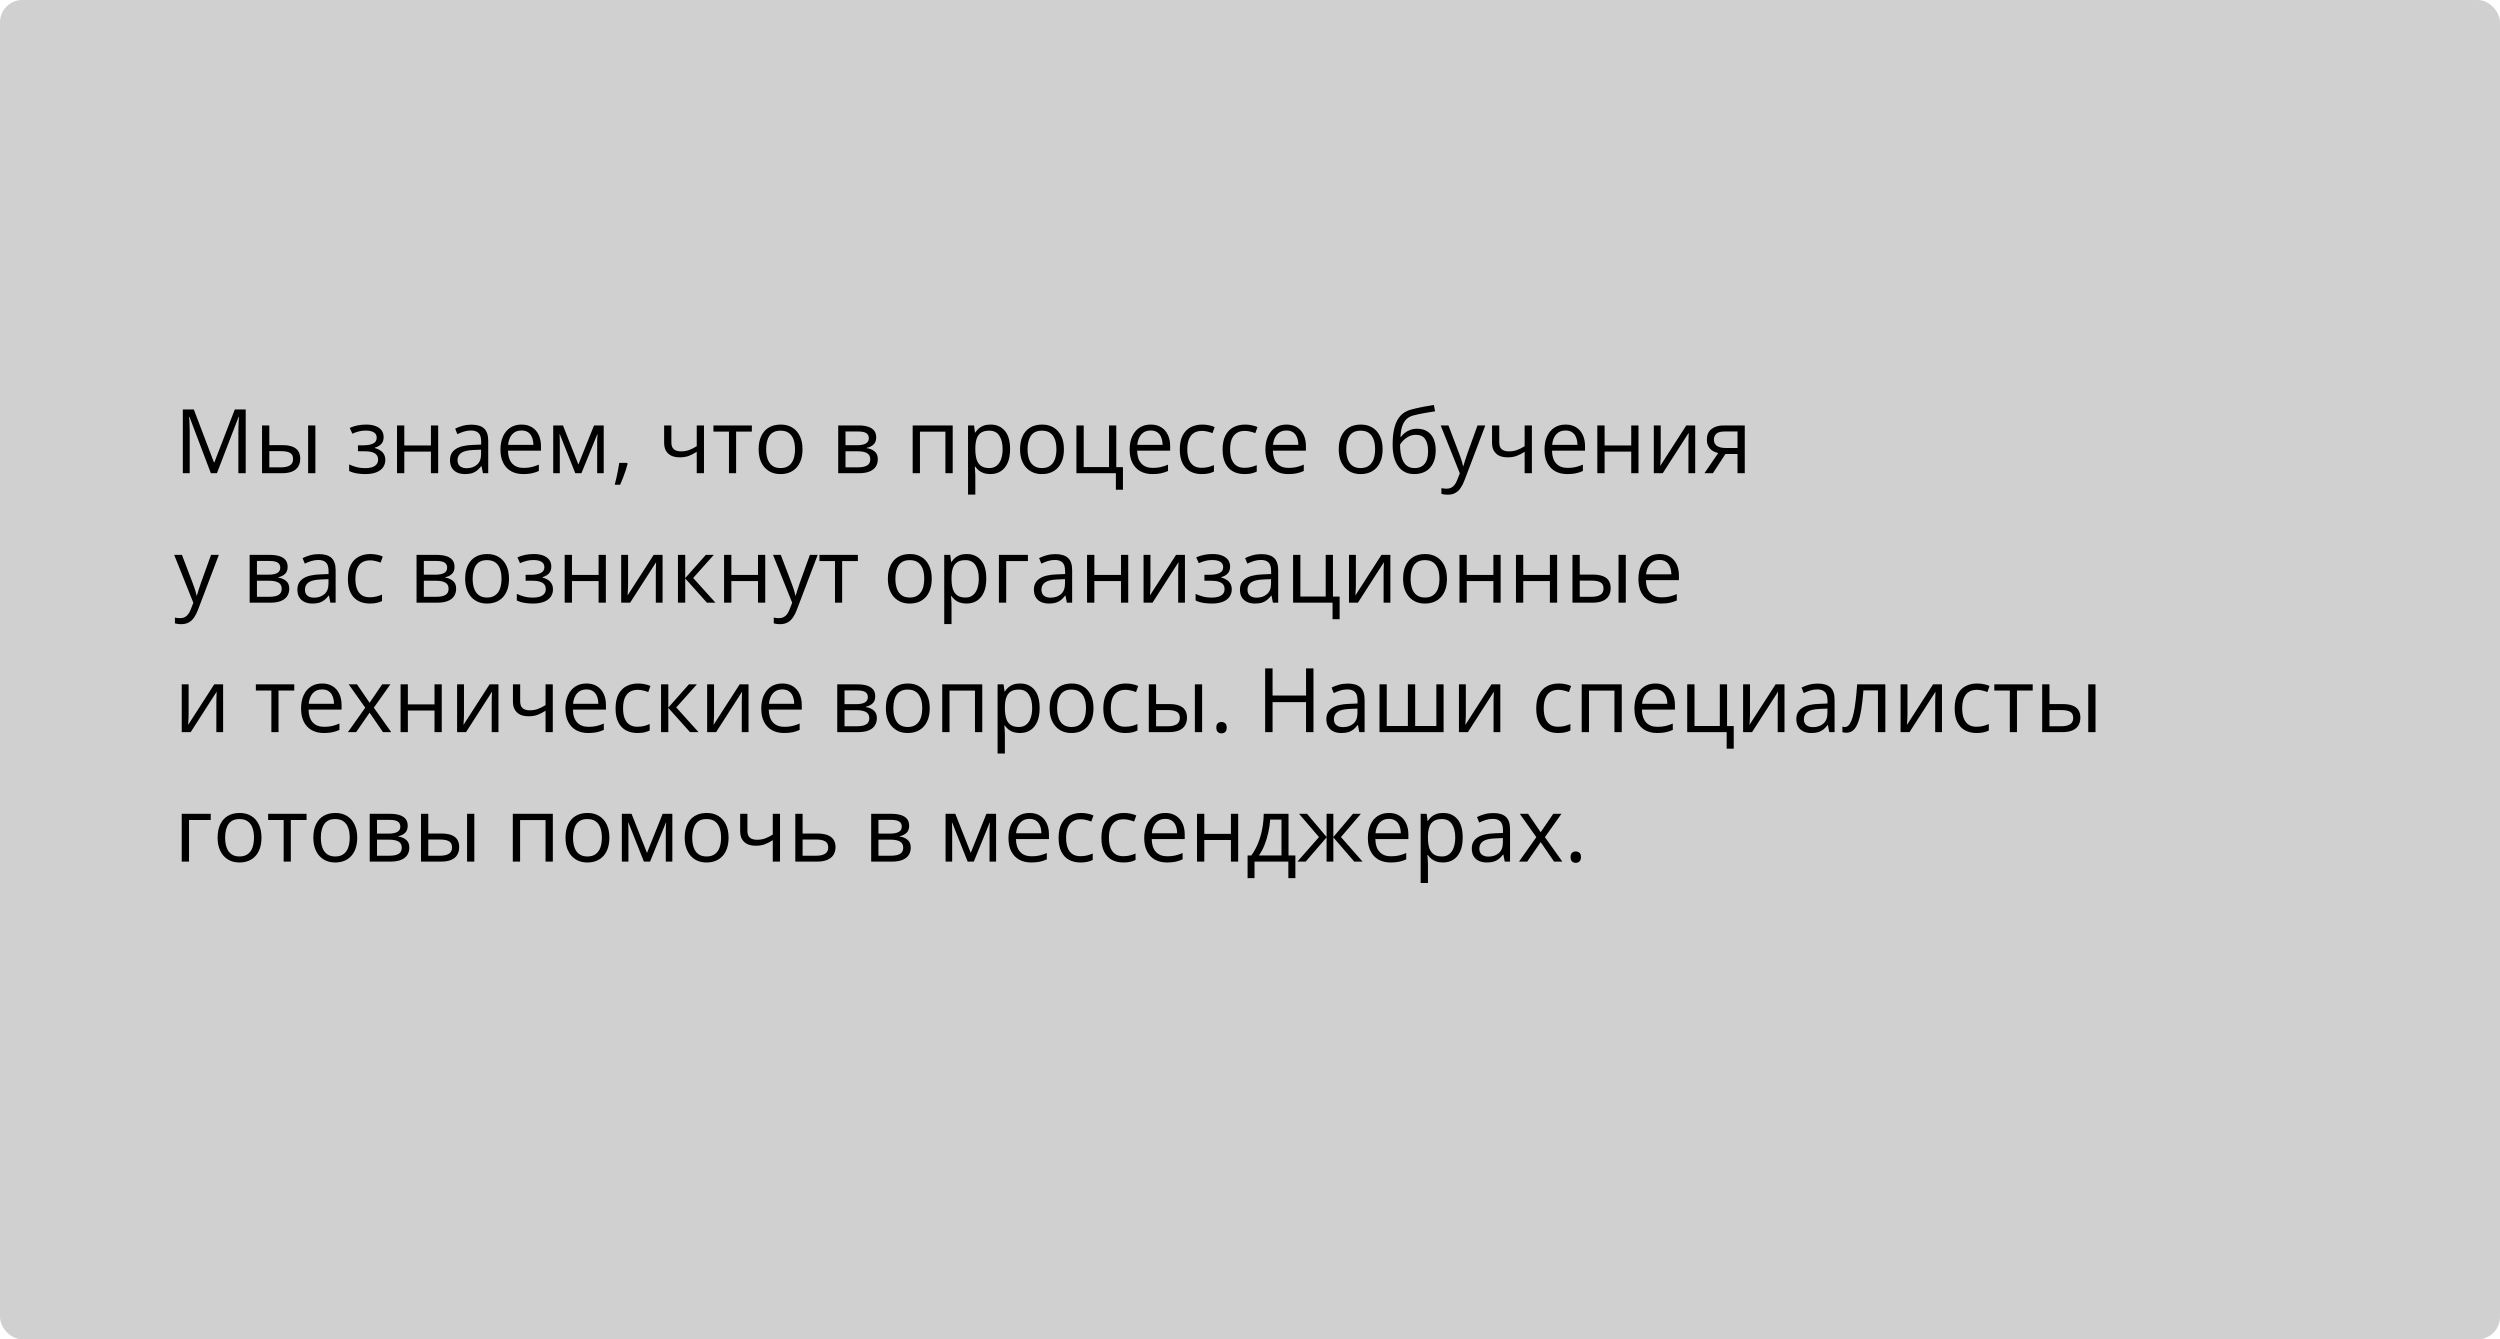 <?xml version="1.0" encoding="UTF-8"?> <svg xmlns="http://www.w3.org/2000/svg" width="560" height="300" viewBox="0 0 560 300" fill="none"><rect width="560" height="300" rx="5" fill="#D0D0D0"></rect><path d="M47.232 106L42.438 93.363H42.359C42.385 93.63 42.408 93.956 42.428 94.34C42.447 94.724 42.464 95.144 42.477 95.6C42.49 96.049 42.496 96.508 42.496 96.977V106H40.953V91.723H43.414L47.935 103.598H48.004L52.594 91.723H55.035V106H53.395V96.859C53.395 96.436 53.401 96.013 53.414 95.59C53.427 95.16 53.443 94.757 53.463 94.379C53.482 93.995 53.502 93.663 53.522 93.383H53.443L48.59 106H47.232ZM58.697 106V95.297H60.328V99.711H63.258C64.169 99.711 64.918 99.825 65.504 100.053C66.096 100.281 66.536 100.619 66.822 101.068C67.109 101.518 67.252 102.074 67.252 102.738C67.252 103.402 67.109 103.979 66.822 104.467C66.542 104.955 66.1 105.333 65.494 105.6C64.895 105.867 64.114 106 63.15 106H58.697ZM60.328 104.682H62.994C63.801 104.682 64.446 104.538 64.928 104.252C65.409 103.965 65.65 103.487 65.65 102.816C65.65 102.159 65.426 101.703 64.977 101.449C64.527 101.189 63.883 101.059 63.043 101.059H60.328V104.682ZM69.019 106V95.297H70.641V106H69.019ZM82.018 95.102C82.818 95.102 83.512 95.212 84.098 95.434C84.684 95.648 85.136 95.964 85.455 96.381C85.774 96.797 85.934 97.305 85.934 97.904C85.934 98.549 85.758 99.063 85.406 99.447C85.055 99.831 84.57 100.108 83.951 100.277V100.355C84.387 100.473 84.781 100.642 85.133 100.863C85.491 101.078 85.774 101.365 85.982 101.723C86.197 102.074 86.305 102.514 86.305 103.041C86.305 103.64 86.142 104.18 85.816 104.662C85.491 105.137 84.996 105.512 84.332 105.785C83.668 106.059 82.828 106.195 81.812 106.195C81.311 106.195 80.836 106.166 80.387 106.107C79.938 106.055 79.531 105.977 79.166 105.873C78.801 105.769 78.482 105.645 78.209 105.502V104.027C78.665 104.249 79.199 104.444 79.811 104.613C80.422 104.783 81.083 104.867 81.793 104.867C82.34 104.867 82.831 104.805 83.268 104.682C83.704 104.551 84.049 104.346 84.303 104.066C84.563 103.78 84.693 103.406 84.693 102.943C84.693 102.52 84.579 102.172 84.352 101.898C84.124 101.618 83.782 101.413 83.326 101.283C82.877 101.146 82.307 101.078 81.617 101.078H80.182V99.75H81.363C82.281 99.75 83.014 99.62 83.561 99.359C84.107 99.099 84.381 98.659 84.381 98.041C84.381 97.507 84.169 97.11 83.746 96.85C83.323 96.583 82.717 96.449 81.93 96.449C81.344 96.449 80.826 96.511 80.377 96.635C79.928 96.752 79.443 96.921 78.922 97.143L78.346 95.844C78.906 95.596 79.492 95.411 80.103 95.287C80.716 95.163 81.353 95.102 82.018 95.102ZM90.562 95.297V99.789H96.529V95.297H98.15V106H96.529V101.166H90.562V106H88.932V95.297H90.562ZM105.592 95.121C106.868 95.121 107.815 95.408 108.434 95.981C109.052 96.553 109.361 97.468 109.361 98.725V106H108.18L107.867 104.418H107.789C107.49 104.809 107.177 105.137 106.852 105.404C106.526 105.665 106.148 105.863 105.719 106C105.296 106.13 104.775 106.195 104.156 106.195C103.505 106.195 102.926 106.081 102.418 105.854C101.917 105.626 101.52 105.281 101.227 104.818C100.94 104.356 100.797 103.77 100.797 103.061C100.797 101.993 101.22 101.173 102.066 100.6C102.913 100.027 104.202 99.714 105.934 99.662L107.779 99.584V98.93C107.779 98.005 107.581 97.357 107.184 96.986C106.786 96.615 106.227 96.43 105.504 96.43C104.944 96.43 104.41 96.511 103.902 96.674C103.395 96.837 102.913 97.029 102.457 97.25L101.959 96.019C102.441 95.772 102.994 95.561 103.619 95.385C104.244 95.209 104.902 95.121 105.592 95.121ZM107.76 100.727L106.129 100.795C104.794 100.847 103.854 101.065 103.307 101.449C102.76 101.833 102.486 102.377 102.486 103.08C102.486 103.692 102.672 104.145 103.043 104.438C103.414 104.73 103.906 104.877 104.518 104.877C105.468 104.877 106.246 104.613 106.852 104.086C107.457 103.559 107.76 102.768 107.76 101.713V100.727ZM116.822 95.102C117.734 95.102 118.515 95.303 119.166 95.707C119.817 96.111 120.315 96.677 120.66 97.406C121.005 98.129 121.178 98.975 121.178 99.945V100.951H113.785C113.805 102.208 114.117 103.165 114.723 103.822C115.328 104.48 116.181 104.809 117.281 104.809C117.958 104.809 118.557 104.747 119.078 104.623C119.599 104.499 120.139 104.317 120.699 104.076V105.502C120.159 105.743 119.622 105.919 119.088 106.029C118.561 106.14 117.936 106.195 117.213 106.195C116.184 106.195 115.286 105.987 114.518 105.57C113.756 105.147 113.163 104.529 112.74 103.715C112.317 102.901 112.105 101.905 112.105 100.727C112.105 99.574 112.298 98.578 112.682 97.738C113.072 96.892 113.619 96.241 114.322 95.785C115.032 95.329 115.865 95.102 116.822 95.102ZM116.803 96.43C115.937 96.43 115.247 96.713 114.732 97.279C114.218 97.846 113.912 98.637 113.814 99.652H119.479C119.472 99.014 119.371 98.454 119.176 97.973C118.987 97.484 118.697 97.107 118.307 96.84C117.916 96.566 117.415 96.43 116.803 96.43ZM135.23 95.297V106H133.766V99.027C133.766 98.741 133.772 98.451 133.785 98.158C133.805 97.859 133.827 97.559 133.854 97.26H133.795L130.24 106H128.863L125.396 97.26H125.338C125.357 97.559 125.37 97.859 125.377 98.158C125.39 98.451 125.396 98.76 125.396 99.086V106H123.922V95.297H126.1L129.557 104.047L133.062 95.297H135.23ZM140.455 103.676L140.582 103.9C140.465 104.376 140.315 104.883 140.133 105.424C139.957 105.964 139.762 106.505 139.547 107.045C139.339 107.592 139.127 108.103 138.912 108.578H137.701C137.838 108.057 137.971 107.507 138.102 106.928C138.232 106.355 138.349 105.788 138.453 105.229C138.564 104.662 138.652 104.145 138.717 103.676H140.455ZM150.387 95.297V99.144C150.387 99.815 150.569 100.31 150.934 100.629C151.305 100.948 151.842 101.107 152.545 101.107C153.222 101.107 153.837 101.003 154.391 100.795C154.944 100.587 155.504 100.303 156.07 99.945V95.297H157.691V106H156.07V101.205C155.471 101.589 154.882 101.892 154.303 102.113C153.723 102.335 153.03 102.445 152.223 102.445C151.122 102.445 150.27 102.159 149.664 101.586C149.065 101.013 148.766 100.238 148.766 99.262V95.297H150.387ZM168.414 96.674H164.889V106H163.287V96.674H159.811V95.297H168.414V96.674ZM179.762 100.629C179.762 101.508 179.648 102.292 179.42 102.982C179.192 103.673 178.863 104.255 178.434 104.73C178.004 105.206 177.483 105.57 176.871 105.824C176.266 106.072 175.579 106.195 174.811 106.195C174.094 106.195 173.437 106.072 172.838 105.824C172.245 105.57 171.731 105.206 171.295 104.73C170.865 104.255 170.53 103.673 170.289 102.982C170.055 102.292 169.938 101.508 169.938 100.629C169.938 99.457 170.136 98.461 170.533 97.641C170.93 96.814 171.497 96.186 172.232 95.756C172.975 95.32 173.857 95.102 174.879 95.102C175.855 95.102 176.708 95.32 177.438 95.756C178.173 96.192 178.743 96.824 179.146 97.65C179.557 98.471 179.762 99.463 179.762 100.629ZM171.617 100.629C171.617 101.488 171.731 102.234 171.959 102.865C172.187 103.497 172.538 103.985 173.014 104.33C173.489 104.675 174.101 104.848 174.85 104.848C175.592 104.848 176.201 104.675 176.676 104.33C177.158 103.985 177.512 103.497 177.74 102.865C177.968 102.234 178.082 101.488 178.082 100.629C178.082 99.776 177.968 99.04 177.74 98.422C177.512 97.797 177.161 97.315 176.686 96.977C176.21 96.638 175.595 96.469 174.84 96.469C173.727 96.469 172.91 96.837 172.389 97.572C171.874 98.308 171.617 99.327 171.617 100.629ZM196.266 97.982C196.266 98.653 196.07 99.177 195.68 99.555C195.289 99.926 194.785 100.176 194.166 100.307V100.385C194.837 100.476 195.413 100.717 195.895 101.107C196.383 101.492 196.627 102.081 196.627 102.875C196.627 103.487 196.48 104.027 196.188 104.496C195.895 104.965 195.436 105.333 194.811 105.6C194.186 105.867 193.372 106 192.369 106H187.76V95.297H192.33C193.098 95.297 193.775 95.385 194.361 95.561C194.954 95.73 195.419 96.01 195.758 96.4C196.096 96.791 196.266 97.318 196.266 97.982ZM194.938 102.875C194.938 102.243 194.697 101.788 194.215 101.508C193.74 101.228 193.046 101.088 192.135 101.088H189.391V104.682H192.174C193.072 104.682 193.756 104.545 194.225 104.271C194.7 103.992 194.938 103.526 194.938 102.875ZM194.615 98.168C194.615 97.66 194.43 97.283 194.059 97.035C193.688 96.781 193.079 96.654 192.232 96.654H189.391V99.731H191.949C192.828 99.731 193.492 99.603 193.941 99.35C194.391 99.096 194.615 98.702 194.615 98.168ZM213.404 95.297V106H211.773V96.693H206.07V106H204.439V95.297H213.404ZM221.871 95.102C223.206 95.102 224.27 95.561 225.064 96.478C225.859 97.397 226.256 98.777 226.256 100.619C226.256 101.837 226.074 102.859 225.709 103.686C225.344 104.512 224.83 105.137 224.166 105.561C223.508 105.984 222.73 106.195 221.832 106.195C221.266 106.195 220.768 106.12 220.338 105.971C219.908 105.821 219.54 105.619 219.234 105.365C218.928 105.111 218.674 104.835 218.473 104.535H218.355C218.375 104.789 218.398 105.095 218.424 105.453C218.456 105.811 218.473 106.124 218.473 106.391V110.785H216.842V95.297H218.18L218.395 96.879H218.473C218.681 96.553 218.935 96.257 219.234 95.99C219.534 95.717 219.898 95.502 220.328 95.346C220.764 95.183 221.279 95.102 221.871 95.102ZM221.588 96.469C220.846 96.469 220.247 96.612 219.791 96.898C219.342 97.185 219.013 97.615 218.805 98.188C218.596 98.754 218.486 99.467 218.473 100.326V100.639C218.473 101.544 218.57 102.309 218.766 102.934C218.967 103.559 219.296 104.034 219.752 104.359C220.214 104.685 220.833 104.848 221.607 104.848C222.271 104.848 222.825 104.669 223.268 104.311C223.71 103.952 224.039 103.454 224.254 102.816C224.475 102.172 224.586 101.433 224.586 100.6C224.586 99.337 224.339 98.334 223.844 97.592C223.355 96.843 222.604 96.469 221.588 96.469ZM238.316 100.629C238.316 101.508 238.202 102.292 237.975 102.982C237.747 103.673 237.418 104.255 236.988 104.73C236.559 105.206 236.038 105.57 235.426 105.824C234.82 106.072 234.133 106.195 233.365 106.195C232.649 106.195 231.992 106.072 231.393 105.824C230.8 105.57 230.286 105.206 229.85 104.73C229.42 104.255 229.085 103.673 228.844 102.982C228.609 102.292 228.492 101.508 228.492 100.629C228.492 99.457 228.691 98.461 229.088 97.641C229.485 96.814 230.051 96.186 230.787 95.756C231.529 95.32 232.411 95.102 233.434 95.102C234.41 95.102 235.263 95.32 235.992 95.756C236.728 96.192 237.298 96.824 237.701 97.65C238.111 98.471 238.316 99.463 238.316 100.629ZM230.172 100.629C230.172 101.488 230.286 102.234 230.514 102.865C230.742 103.497 231.093 103.985 231.568 104.33C232.044 104.675 232.656 104.848 233.404 104.848C234.146 104.848 234.755 104.675 235.23 104.33C235.712 103.985 236.067 103.497 236.295 102.865C236.523 102.234 236.637 101.488 236.637 100.629C236.637 99.776 236.523 99.04 236.295 98.422C236.067 97.797 235.715 97.315 235.24 96.977C234.765 96.638 234.15 96.469 233.395 96.469C232.281 96.469 231.464 96.837 230.943 97.572C230.429 98.308 230.172 99.327 230.172 100.629ZM251.539 109.701H249.957V106H241.119V95.297H242.75V104.623H248.424V95.297H250.045V104.643H251.539V109.701ZM257.76 95.102C258.671 95.102 259.452 95.303 260.104 95.707C260.755 96.111 261.253 96.677 261.598 97.406C261.943 98.129 262.115 98.975 262.115 99.945V100.951H254.723C254.742 102.208 255.055 103.165 255.66 103.822C256.266 104.48 257.118 104.809 258.219 104.809C258.896 104.809 259.495 104.747 260.016 104.623C260.536 104.499 261.077 104.317 261.637 104.076V105.502C261.096 105.743 260.559 105.919 260.025 106.029C259.498 106.14 258.873 106.195 258.15 106.195C257.122 106.195 256.223 105.987 255.455 105.57C254.693 105.147 254.101 104.529 253.678 103.715C253.255 102.901 253.043 101.905 253.043 100.727C253.043 99.574 253.235 98.578 253.619 97.738C254.01 96.892 254.557 96.241 255.26 95.785C255.969 95.329 256.803 95.102 257.76 95.102ZM257.74 96.43C256.874 96.43 256.184 96.713 255.67 97.279C255.156 97.846 254.85 98.637 254.752 99.652H260.416C260.41 99.014 260.309 98.454 260.113 97.973C259.924 97.484 259.635 97.107 259.244 96.84C258.854 96.566 258.352 96.43 257.74 96.43ZM269.156 106.195C268.193 106.195 267.343 105.997 266.607 105.6C265.872 105.202 265.299 104.597 264.889 103.783C264.479 102.969 264.273 101.944 264.273 100.707C264.273 99.412 264.488 98.353 264.918 97.533C265.354 96.706 265.953 96.094 266.715 95.697C267.477 95.3 268.342 95.102 269.312 95.102C269.846 95.102 270.361 95.157 270.855 95.268C271.357 95.372 271.767 95.505 272.086 95.668L271.598 97.025C271.272 96.895 270.895 96.778 270.465 96.674C270.042 96.57 269.645 96.518 269.273 96.518C268.531 96.518 267.913 96.677 267.418 96.996C266.93 97.315 266.562 97.784 266.314 98.402C266.074 99.021 265.953 99.783 265.953 100.688C265.953 101.553 266.07 102.292 266.305 102.904C266.546 103.516 266.9 103.985 267.369 104.311C267.844 104.63 268.437 104.789 269.146 104.789C269.713 104.789 270.224 104.73 270.68 104.613C271.135 104.49 271.549 104.346 271.92 104.184V105.629C271.562 105.811 271.161 105.951 270.719 106.049C270.283 106.146 269.762 106.195 269.156 106.195ZM278.746 106.195C277.783 106.195 276.933 105.997 276.197 105.6C275.462 105.202 274.889 104.597 274.479 103.783C274.068 102.969 273.863 101.944 273.863 100.707C273.863 99.412 274.078 98.353 274.508 97.533C274.944 96.706 275.543 96.094 276.305 95.697C277.066 95.3 277.932 95.102 278.902 95.102C279.436 95.102 279.951 95.157 280.445 95.268C280.947 95.372 281.357 95.505 281.676 95.668L281.188 97.025C280.862 96.895 280.484 96.778 280.055 96.674C279.632 96.57 279.234 96.518 278.863 96.518C278.121 96.518 277.503 96.677 277.008 96.996C276.52 97.315 276.152 97.784 275.904 98.402C275.663 99.021 275.543 99.783 275.543 100.688C275.543 101.553 275.66 102.292 275.895 102.904C276.135 103.516 276.49 103.985 276.959 104.311C277.434 104.63 278.027 104.789 278.736 104.789C279.303 104.789 279.814 104.73 280.27 104.613C280.725 104.49 281.139 104.346 281.51 104.184V105.629C281.152 105.811 280.751 105.951 280.309 106.049C279.872 106.146 279.352 106.195 278.746 106.195ZM288.17 95.102C289.081 95.102 289.863 95.303 290.514 95.707C291.165 96.111 291.663 96.677 292.008 97.406C292.353 98.129 292.525 98.975 292.525 99.945V100.951H285.133C285.152 102.208 285.465 103.165 286.07 103.822C286.676 104.48 287.529 104.809 288.629 104.809C289.306 104.809 289.905 104.747 290.426 104.623C290.947 104.499 291.487 104.317 292.047 104.076V105.502C291.507 105.743 290.969 105.919 290.436 106.029C289.908 106.14 289.283 106.195 288.561 106.195C287.532 106.195 286.633 105.987 285.865 105.57C285.104 105.147 284.511 104.529 284.088 103.715C283.665 102.901 283.453 101.905 283.453 100.727C283.453 99.574 283.645 98.578 284.029 97.738C284.42 96.892 284.967 96.241 285.67 95.785C286.38 95.329 287.213 95.102 288.17 95.102ZM288.15 96.43C287.285 96.43 286.594 96.713 286.08 97.279C285.566 97.846 285.26 98.637 285.162 99.652H290.826C290.82 99.014 290.719 98.454 290.523 97.973C290.335 97.484 290.045 97.107 289.654 96.84C289.264 96.566 288.762 96.43 288.15 96.43ZM309.703 100.629C309.703 101.508 309.589 102.292 309.361 102.982C309.133 103.673 308.805 104.255 308.375 104.73C307.945 105.206 307.424 105.57 306.812 105.824C306.207 106.072 305.52 106.195 304.752 106.195C304.036 106.195 303.378 106.072 302.779 105.824C302.187 105.57 301.673 105.206 301.236 104.73C300.807 104.255 300.471 103.673 300.23 102.982C299.996 102.292 299.879 101.508 299.879 100.629C299.879 99.457 300.077 98.461 300.475 97.641C300.872 96.814 301.438 96.186 302.174 95.756C302.916 95.32 303.798 95.102 304.82 95.102C305.797 95.102 306.65 95.32 307.379 95.756C308.115 96.192 308.684 96.824 309.088 97.65C309.498 98.471 309.703 99.463 309.703 100.629ZM301.559 100.629C301.559 101.488 301.673 102.234 301.9 102.865C302.128 103.497 302.48 103.985 302.955 104.33C303.43 104.675 304.042 104.848 304.791 104.848C305.533 104.848 306.142 104.675 306.617 104.33C307.099 103.985 307.454 103.497 307.682 102.865C307.91 102.234 308.023 101.488 308.023 100.629C308.023 99.776 307.91 99.04 307.682 98.422C307.454 97.797 307.102 97.315 306.627 96.977C306.152 96.638 305.536 96.469 304.781 96.469C303.668 96.469 302.851 96.837 302.33 97.572C301.816 98.308 301.559 99.327 301.559 100.629ZM311.949 99.574C311.949 98.051 312.096 96.752 312.389 95.678C312.682 94.597 313.134 93.731 313.746 93.08C314.365 92.422 315.159 91.973 316.129 91.732C316.962 91.505 317.809 91.309 318.668 91.147C319.527 90.977 320.364 90.831 321.178 90.707L321.461 92.133C321.051 92.191 320.621 92.26 320.172 92.338C319.723 92.409 319.273 92.488 318.824 92.572C318.375 92.65 317.952 92.735 317.555 92.826C317.158 92.911 316.806 92.999 316.5 93.09C315.947 93.24 315.468 93.5 315.064 93.871C314.667 94.242 314.352 94.753 314.117 95.404C313.889 96.055 313.753 96.876 313.707 97.865H313.824C314.02 97.579 314.286 97.296 314.625 97.016C314.964 96.736 315.367 96.505 315.836 96.322C316.305 96.133 316.832 96.039 317.418 96.039C318.342 96.039 319.114 96.241 319.732 96.644C320.351 97.042 320.816 97.602 321.129 98.324C321.441 99.047 321.598 99.893 321.598 100.863C321.598 102.029 321.396 103.008 320.992 103.803C320.595 104.597 320.035 105.196 319.312 105.6C318.59 105.997 317.74 106.195 316.764 106.195C316.008 106.195 315.331 106.049 314.732 105.756C314.14 105.463 313.635 105.033 313.219 104.467C312.809 103.9 312.493 103.207 312.271 102.387C312.057 101.566 311.949 100.629 311.949 99.574ZM316.891 104.848C317.509 104.848 318.04 104.717 318.482 104.457C318.932 104.197 319.277 103.786 319.518 103.227C319.765 102.66 319.889 101.924 319.889 101.02C319.889 99.887 319.671 99.001 319.234 98.363C318.805 97.719 318.115 97.397 317.164 97.397C316.572 97.397 316.035 97.523 315.553 97.777C315.071 98.025 314.664 98.321 314.332 98.666C314 99.011 313.759 99.32 313.609 99.594C313.609 100.258 313.658 100.902 313.756 101.527C313.854 102.152 314.023 102.715 314.264 103.217C314.505 103.718 314.837 104.115 315.26 104.408C315.689 104.701 316.233 104.848 316.891 104.848ZM322.711 95.297H324.449L326.812 101.508C326.949 101.872 327.076 102.224 327.193 102.562C327.311 102.895 327.415 103.214 327.506 103.52C327.597 103.826 327.669 104.122 327.721 104.408H327.789C327.88 104.083 328.01 103.656 328.18 103.129C328.349 102.595 328.531 102.051 328.727 101.498L330.963 95.297H332.711L328.053 107.572C327.805 108.23 327.516 108.803 327.184 109.291C326.858 109.779 326.461 110.154 325.992 110.414C325.523 110.681 324.957 110.814 324.293 110.814C323.987 110.814 323.717 110.795 323.482 110.756C323.248 110.723 323.046 110.684 322.877 110.639V109.34C323.02 109.372 323.193 109.402 323.395 109.428C323.603 109.454 323.818 109.467 324.039 109.467C324.443 109.467 324.791 109.389 325.084 109.232C325.383 109.083 325.641 108.861 325.855 108.568C326.07 108.275 326.256 107.927 326.412 107.523L326.998 106.02L322.711 95.297ZM335.836 95.297V99.144C335.836 99.815 336.018 100.31 336.383 100.629C336.754 100.948 337.291 101.107 337.994 101.107C338.671 101.107 339.286 101.003 339.84 100.795C340.393 100.587 340.953 100.303 341.52 99.945V95.297H343.141V106H341.52V101.205C340.921 101.589 340.331 101.892 339.752 102.113C339.173 102.335 338.479 102.445 337.672 102.445C336.572 102.445 335.719 102.159 335.113 101.586C334.514 101.013 334.215 100.238 334.215 99.262V95.297H335.836ZM350.689 95.102C351.601 95.102 352.382 95.303 353.033 95.707C353.684 96.111 354.182 96.677 354.527 97.406C354.872 98.129 355.045 98.975 355.045 99.945V100.951H347.652C347.672 102.208 347.984 103.165 348.59 103.822C349.195 104.48 350.048 104.809 351.148 104.809C351.826 104.809 352.424 104.747 352.945 104.623C353.466 104.499 354.007 104.317 354.566 104.076V105.502C354.026 105.743 353.489 105.919 352.955 106.029C352.428 106.14 351.803 106.195 351.08 106.195C350.051 106.195 349.153 105.987 348.385 105.57C347.623 105.147 347.031 104.529 346.607 103.715C346.184 102.901 345.973 101.905 345.973 100.727C345.973 99.574 346.165 98.578 346.549 97.738C346.939 96.892 347.486 96.241 348.189 95.785C348.899 95.329 349.732 95.102 350.689 95.102ZM350.67 96.43C349.804 96.43 349.114 96.713 348.6 97.279C348.085 97.846 347.779 98.637 347.682 99.652H353.346C353.339 99.014 353.238 98.454 353.043 97.973C352.854 97.484 352.564 97.107 352.174 96.84C351.783 96.566 351.282 96.43 350.67 96.43ZM359.43 95.297V99.789H365.396V95.297H367.018V106H365.396V101.166H359.43V106H357.799V95.297H359.43ZM371.998 95.297V102.025C371.998 102.156 371.995 102.325 371.988 102.533C371.982 102.735 371.972 102.953 371.959 103.188C371.946 103.415 371.933 103.637 371.92 103.852C371.913 104.06 371.904 104.232 371.891 104.369L377.73 95.297H379.723V106H378.209V99.438C378.209 99.229 378.212 98.962 378.219 98.637C378.225 98.311 378.235 97.992 378.248 97.68C378.261 97.361 378.271 97.113 378.277 96.938L372.457 106H370.455V95.297H371.998ZM383.688 106H381.793L384.879 101.488C384.43 101.391 384.013 101.225 383.629 100.99C383.245 100.749 382.932 100.421 382.691 100.004C382.457 99.587 382.34 99.07 382.34 98.451C382.34 97.422 382.682 96.641 383.365 96.107C384.055 95.567 384.964 95.297 386.09 95.297H390.826V106H389.205V101.703H386.49L383.688 106ZM383.912 98.461C383.912 99.099 384.14 99.574 384.596 99.887C385.051 100.193 385.702 100.346 386.549 100.346H389.205V96.654H386.266C385.432 96.654 384.83 96.824 384.459 97.162C384.094 97.494 383.912 97.927 383.912 98.461ZM39.02 124.297H40.758L43.121 130.508C43.258 130.872 43.385 131.224 43.502 131.562C43.619 131.895 43.723 132.214 43.815 132.52C43.906 132.826 43.977 133.122 44.029 133.408H44.098C44.189 133.083 44.319 132.656 44.488 132.129C44.658 131.595 44.84 131.051 45.035 130.498L47.272 124.297H49.02L44.361 136.572C44.114 137.23 43.824 137.803 43.492 138.291C43.167 138.779 42.77 139.154 42.301 139.414C41.832 139.681 41.266 139.814 40.602 139.814C40.296 139.814 40.025 139.795 39.791 139.756C39.557 139.723 39.355 139.684 39.185 139.639V138.34C39.329 138.372 39.501 138.402 39.703 138.428C39.911 138.454 40.126 138.467 40.348 138.467C40.751 138.467 41.1 138.389 41.393 138.232C41.692 138.083 41.949 137.861 42.164 137.568C42.379 137.275 42.565 136.927 42.721 136.523L43.307 135.02L39.02 124.297ZM64.43 126.982C64.43 127.653 64.234 128.177 63.844 128.555C63.453 128.926 62.949 129.176 62.33 129.307V129.385C63.001 129.476 63.577 129.717 64.059 130.107C64.547 130.492 64.791 131.081 64.791 131.875C64.791 132.487 64.644 133.027 64.352 133.496C64.059 133.965 63.6 134.333 62.975 134.6C62.35 134.867 61.536 135 60.533 135H55.924V124.297H60.494C61.262 124.297 61.94 124.385 62.525 124.561C63.118 124.73 63.583 125.01 63.922 125.4C64.26 125.791 64.43 126.318 64.43 126.982ZM63.102 131.875C63.102 131.243 62.861 130.788 62.379 130.508C61.904 130.228 61.21 130.088 60.299 130.088H57.555V133.682H60.338C61.236 133.682 61.92 133.545 62.389 133.271C62.864 132.992 63.102 132.526 63.102 131.875ZM62.779 127.168C62.779 126.66 62.594 126.283 62.223 126.035C61.852 125.781 61.243 125.654 60.397 125.654H57.555V128.73H60.113C60.992 128.73 61.656 128.604 62.105 128.35C62.555 128.096 62.779 127.702 62.779 127.168ZM71.412 124.121C72.688 124.121 73.635 124.408 74.254 124.98C74.872 125.553 75.182 126.468 75.182 127.725V135H74L73.688 133.418H73.609C73.31 133.809 72.997 134.137 72.672 134.404C72.346 134.665 71.969 134.863 71.539 135C71.116 135.13 70.595 135.195 69.977 135.195C69.326 135.195 68.746 135.081 68.238 134.854C67.737 134.626 67.34 134.281 67.047 133.818C66.76 133.356 66.617 132.77 66.617 132.061C66.617 130.993 67.04 130.173 67.887 129.6C68.733 129.027 70.022 128.714 71.754 128.662L73.6 128.584V127.93C73.6 127.005 73.401 126.357 73.004 125.986C72.607 125.615 72.047 125.43 71.324 125.43C70.764 125.43 70.231 125.511 69.723 125.674C69.215 125.837 68.733 126.029 68.277 126.25L67.779 125.02C68.261 124.772 68.814 124.561 69.439 124.385C70.064 124.209 70.722 124.121 71.412 124.121ZM73.58 129.727L71.949 129.795C70.615 129.847 69.674 130.065 69.127 130.449C68.58 130.833 68.307 131.377 68.307 132.08C68.307 132.692 68.492 133.145 68.863 133.438C69.234 133.73 69.726 133.877 70.338 133.877C71.288 133.877 72.066 133.613 72.672 133.086C73.277 132.559 73.58 131.768 73.58 130.713V129.727ZM82.809 135.195C81.845 135.195 80.995 134.997 80.26 134.6C79.524 134.202 78.951 133.597 78.541 132.783C78.131 131.969 77.926 130.944 77.926 129.707C77.926 128.411 78.141 127.354 78.57 126.533C79.007 125.706 79.606 125.094 80.367 124.697C81.129 124.3 81.995 124.102 82.965 124.102C83.499 124.102 84.013 124.157 84.508 124.268C85.009 124.372 85.419 124.505 85.738 124.668L85.25 126.025C84.924 125.895 84.547 125.778 84.117 125.674C83.694 125.57 83.297 125.518 82.926 125.518C82.184 125.518 81.565 125.677 81.07 125.996C80.582 126.315 80.214 126.784 79.967 127.402C79.726 128.021 79.606 128.783 79.606 129.688C79.606 130.553 79.723 131.292 79.957 131.904C80.198 132.516 80.553 132.985 81.022 133.311C81.497 133.63 82.089 133.789 82.799 133.789C83.365 133.789 83.876 133.73 84.332 133.613C84.788 133.49 85.201 133.346 85.572 133.184V134.629C85.214 134.811 84.814 134.951 84.371 135.049C83.935 135.146 83.414 135.195 82.809 135.195ZM101.812 126.982C101.812 127.653 101.617 128.177 101.227 128.555C100.836 128.926 100.331 129.176 99.713 129.307V129.385C100.383 129.476 100.96 129.717 101.441 130.107C101.93 130.492 102.174 131.081 102.174 131.875C102.174 132.487 102.027 133.027 101.734 133.496C101.441 133.965 100.982 134.333 100.357 134.6C99.732 134.867 98.919 135 97.916 135H93.307V124.297H97.877C98.645 124.297 99.322 124.385 99.908 124.561C100.501 124.73 100.966 125.01 101.305 125.4C101.643 125.791 101.812 126.318 101.812 126.982ZM100.484 131.875C100.484 131.243 100.243 130.788 99.762 130.508C99.287 130.228 98.593 130.088 97.682 130.088H94.938V133.682H97.721C98.619 133.682 99.303 133.545 99.772 133.271C100.247 132.992 100.484 132.526 100.484 131.875ZM100.162 127.168C100.162 126.66 99.977 126.283 99.606 126.035C99.234 125.781 98.626 125.654 97.779 125.654H94.938V128.73H97.496C98.375 128.73 99.039 128.604 99.488 128.35C99.938 128.096 100.162 127.702 100.162 127.168ZM114.02 129.629C114.02 130.508 113.906 131.292 113.678 131.982C113.45 132.673 113.121 133.255 112.691 133.73C112.262 134.206 111.741 134.57 111.129 134.824C110.523 135.072 109.837 135.195 109.068 135.195C108.352 135.195 107.695 135.072 107.096 134.824C106.503 134.57 105.989 134.206 105.553 133.73C105.123 133.255 104.788 132.673 104.547 131.982C104.312 131.292 104.195 130.508 104.195 129.629C104.195 128.457 104.394 127.461 104.791 126.641C105.188 125.814 105.755 125.186 106.49 124.756C107.232 124.32 108.115 124.102 109.137 124.102C110.113 124.102 110.966 124.32 111.695 124.756C112.431 125.192 113.001 125.824 113.404 126.65C113.814 127.471 114.02 128.464 114.02 129.629ZM105.875 129.629C105.875 130.488 105.989 131.234 106.217 131.865C106.445 132.497 106.796 132.985 107.271 133.33C107.747 133.675 108.359 133.848 109.107 133.848C109.85 133.848 110.458 133.675 110.934 133.33C111.415 132.985 111.77 132.497 111.998 131.865C112.226 131.234 112.34 130.488 112.34 129.629C112.34 128.776 112.226 128.04 111.998 127.422C111.77 126.797 111.419 126.315 110.943 125.977C110.468 125.638 109.853 125.469 109.098 125.469C107.984 125.469 107.167 125.837 106.646 126.572C106.132 127.308 105.875 128.327 105.875 129.629ZM119.576 124.102C120.377 124.102 121.07 124.212 121.656 124.434C122.242 124.648 122.695 124.964 123.014 125.381C123.333 125.798 123.492 126.305 123.492 126.904C123.492 127.549 123.316 128.063 122.965 128.447C122.613 128.831 122.128 129.108 121.51 129.277V129.355C121.946 129.473 122.34 129.642 122.691 129.863C123.049 130.078 123.333 130.365 123.541 130.723C123.756 131.074 123.863 131.514 123.863 132.041C123.863 132.64 123.701 133.18 123.375 133.662C123.049 134.137 122.555 134.512 121.891 134.785C121.227 135.059 120.387 135.195 119.371 135.195C118.87 135.195 118.395 135.166 117.945 135.107C117.496 135.055 117.089 134.977 116.725 134.873C116.36 134.769 116.041 134.645 115.768 134.502V133.027C116.223 133.249 116.757 133.444 117.369 133.613C117.981 133.783 118.642 133.867 119.352 133.867C119.898 133.867 120.39 133.805 120.826 133.682C121.262 133.551 121.607 133.346 121.861 133.066C122.122 132.78 122.252 132.406 122.252 131.943C122.252 131.52 122.138 131.172 121.91 130.898C121.682 130.618 121.34 130.413 120.885 130.283C120.436 130.146 119.866 130.078 119.176 130.078H117.74V128.75H118.922C119.84 128.75 120.572 128.62 121.119 128.359C121.666 128.099 121.939 127.66 121.939 127.041C121.939 126.507 121.728 126.11 121.305 125.85C120.882 125.583 120.276 125.449 119.488 125.449C118.902 125.449 118.385 125.511 117.936 125.635C117.486 125.752 117.001 125.921 116.48 126.143L115.904 124.844C116.464 124.596 117.05 124.411 117.662 124.287C118.274 124.163 118.912 124.102 119.576 124.102ZM128.121 124.297V128.789H134.088V124.297H135.709V135H134.088V130.166H128.121V135H126.49V124.297H128.121ZM140.689 124.297V131.025C140.689 131.156 140.686 131.325 140.68 131.533C140.673 131.735 140.663 131.953 140.65 132.188C140.637 132.415 140.624 132.637 140.611 132.852C140.605 133.06 140.595 133.232 140.582 133.369L146.422 124.297H148.414V135H146.9V128.438C146.9 128.229 146.904 127.962 146.91 127.637C146.917 127.311 146.926 126.992 146.939 126.68C146.952 126.361 146.962 126.113 146.969 125.938L141.148 135H139.146V124.297H140.689ZM158.102 124.297H159.889L155.27 129.463L160.26 135H158.355L153.492 129.57V135H151.861V124.297H153.492V129.492L158.102 124.297ZM163.824 124.297V128.789H169.791V124.297H171.412V135H169.791V130.166H163.824V135H162.193V124.297H163.824ZM173.16 124.297H174.898L177.262 130.508C177.398 130.872 177.525 131.224 177.643 131.562C177.76 131.895 177.864 132.214 177.955 132.52C178.046 132.826 178.118 133.122 178.17 133.408H178.238C178.329 133.083 178.46 132.656 178.629 132.129C178.798 131.595 178.98 131.051 179.176 130.498L181.412 124.297H183.16L178.502 136.572C178.255 137.23 177.965 137.803 177.633 138.291C177.307 138.779 176.91 139.154 176.441 139.414C175.973 139.681 175.406 139.814 174.742 139.814C174.436 139.814 174.166 139.795 173.932 139.756C173.697 139.723 173.495 139.684 173.326 139.639V138.34C173.469 138.372 173.642 138.402 173.844 138.428C174.052 138.454 174.267 138.467 174.488 138.467C174.892 138.467 175.24 138.389 175.533 138.232C175.833 138.083 176.09 137.861 176.305 137.568C176.52 137.275 176.705 136.927 176.861 136.523L177.447 135.02L173.16 124.297ZM192.164 125.674H188.639V135H187.037V125.674H183.561V124.297H192.164V125.674ZM208.707 129.629C208.707 130.508 208.593 131.292 208.365 131.982C208.137 132.673 207.809 133.255 207.379 133.73C206.949 134.206 206.428 134.57 205.816 134.824C205.211 135.072 204.524 135.195 203.756 135.195C203.04 135.195 202.382 135.072 201.783 134.824C201.191 134.57 200.676 134.206 200.24 133.73C199.811 133.255 199.475 132.673 199.234 131.982C199 131.292 198.883 130.508 198.883 129.629C198.883 128.457 199.081 127.461 199.479 126.641C199.876 125.814 200.442 125.186 201.178 124.756C201.92 124.32 202.802 124.102 203.824 124.102C204.801 124.102 205.654 124.32 206.383 124.756C207.118 125.192 207.688 125.824 208.092 126.65C208.502 127.471 208.707 128.464 208.707 129.629ZM200.562 129.629C200.562 130.488 200.676 131.234 200.904 131.865C201.132 132.497 201.484 132.985 201.959 133.33C202.434 133.675 203.046 133.848 203.795 133.848C204.537 133.848 205.146 133.675 205.621 133.33C206.103 132.985 206.458 132.497 206.686 131.865C206.913 131.234 207.027 130.488 207.027 129.629C207.027 128.776 206.913 128.04 206.686 127.422C206.458 126.797 206.106 126.315 205.631 125.977C205.156 125.638 204.54 125.469 203.785 125.469C202.672 125.469 201.855 125.837 201.334 126.572C200.82 127.308 200.562 128.327 200.562 129.629ZM216.539 124.102C217.874 124.102 218.938 124.561 219.732 125.479C220.527 126.396 220.924 127.777 220.924 129.619C220.924 130.837 220.742 131.859 220.377 132.686C220.012 133.512 219.498 134.137 218.834 134.561C218.176 134.984 217.398 135.195 216.5 135.195C215.934 135.195 215.436 135.12 215.006 134.971C214.576 134.821 214.208 134.619 213.902 134.365C213.596 134.111 213.342 133.835 213.141 133.535H213.023C213.043 133.789 213.066 134.095 213.092 134.453C213.124 134.811 213.141 135.124 213.141 135.391V139.785H211.51V124.297H212.848L213.062 125.879H213.141C213.349 125.553 213.603 125.257 213.902 124.99C214.202 124.717 214.566 124.502 214.996 124.346C215.432 124.183 215.947 124.102 216.539 124.102ZM216.256 125.469C215.514 125.469 214.915 125.612 214.459 125.898C214.01 126.185 213.681 126.615 213.473 127.188C213.264 127.754 213.154 128.467 213.141 129.326V129.639C213.141 130.544 213.238 131.309 213.434 131.934C213.635 132.559 213.964 133.034 214.42 133.359C214.882 133.685 215.501 133.848 216.275 133.848C216.939 133.848 217.493 133.669 217.936 133.311C218.378 132.952 218.707 132.454 218.922 131.816C219.143 131.172 219.254 130.433 219.254 129.6C219.254 128.337 219.007 127.334 218.512 126.592C218.023 125.843 217.271 125.469 216.256 125.469ZM230.25 124.297V125.674H225.387V135H223.756V124.297H230.25ZM236.393 124.121C237.669 124.121 238.616 124.408 239.234 124.98C239.853 125.553 240.162 126.468 240.162 127.725V135H238.98L238.668 133.418H238.59C238.29 133.809 237.978 134.137 237.652 134.404C237.327 134.665 236.949 134.863 236.52 135C236.096 135.13 235.576 135.195 234.957 135.195C234.306 135.195 233.727 135.081 233.219 134.854C232.717 134.626 232.32 134.281 232.027 133.818C231.741 133.356 231.598 132.77 231.598 132.061C231.598 130.993 232.021 130.173 232.867 129.6C233.714 129.027 235.003 128.714 236.734 128.662L238.58 128.584V127.93C238.58 127.005 238.382 126.357 237.984 125.986C237.587 125.615 237.027 125.43 236.305 125.43C235.745 125.43 235.211 125.511 234.703 125.674C234.195 125.837 233.714 126.029 233.258 126.25L232.76 125.02C233.242 124.772 233.795 124.561 234.42 124.385C235.045 124.209 235.702 124.121 236.393 124.121ZM238.561 129.727L236.93 129.795C235.595 129.847 234.654 130.065 234.107 130.449C233.561 130.833 233.287 131.377 233.287 132.08C233.287 132.692 233.473 133.145 233.844 133.438C234.215 133.73 234.706 133.877 235.318 133.877C236.269 133.877 237.047 133.613 237.652 133.086C238.258 132.559 238.561 131.768 238.561 130.713V129.727ZM245.133 124.297V128.789H251.1V124.297H252.721V135H251.1V130.166H245.133V135H243.502V124.297H245.133ZM257.701 124.297V131.025C257.701 131.156 257.698 131.325 257.691 131.533C257.685 131.735 257.675 131.953 257.662 132.188C257.649 132.415 257.636 132.637 257.623 132.852C257.617 133.06 257.607 133.232 257.594 133.369L263.434 124.297H265.426V135H263.912V128.438C263.912 128.229 263.915 127.962 263.922 127.637C263.928 127.311 263.938 126.992 263.951 126.68C263.964 126.361 263.974 126.113 263.98 125.938L258.16 135H256.158V124.297H257.701ZM271.627 124.102C272.428 124.102 273.121 124.212 273.707 124.434C274.293 124.648 274.745 124.964 275.064 125.381C275.383 125.798 275.543 126.305 275.543 126.904C275.543 127.549 275.367 128.063 275.016 128.447C274.664 128.831 274.179 129.108 273.561 129.277V129.355C273.997 129.473 274.391 129.642 274.742 129.863C275.1 130.078 275.383 130.365 275.592 130.723C275.807 131.074 275.914 131.514 275.914 132.041C275.914 132.64 275.751 133.18 275.426 133.662C275.1 134.137 274.605 134.512 273.941 134.785C273.277 135.059 272.438 135.195 271.422 135.195C270.921 135.195 270.445 135.166 269.996 135.107C269.547 135.055 269.14 134.977 268.775 134.873C268.411 134.769 268.092 134.645 267.818 134.502V133.027C268.274 133.249 268.808 133.444 269.42 133.613C270.032 133.783 270.693 133.867 271.402 133.867C271.949 133.867 272.441 133.805 272.877 133.682C273.313 133.551 273.658 133.346 273.912 133.066C274.173 132.78 274.303 132.406 274.303 131.943C274.303 131.52 274.189 131.172 273.961 130.898C273.733 130.618 273.391 130.413 272.936 130.283C272.486 130.146 271.917 130.078 271.227 130.078H269.791V128.75H270.973C271.891 128.75 272.623 128.62 273.17 128.359C273.717 128.099 273.99 127.66 273.99 127.041C273.99 126.507 273.779 126.11 273.355 125.85C272.932 125.583 272.327 125.449 271.539 125.449C270.953 125.449 270.436 125.511 269.986 125.635C269.537 125.752 269.052 125.921 268.531 126.143L267.955 124.844C268.515 124.596 269.101 124.411 269.713 124.287C270.325 124.163 270.963 124.102 271.627 124.102ZM282.545 124.121C283.821 124.121 284.768 124.408 285.387 124.98C286.005 125.553 286.314 126.468 286.314 127.725V135H285.133L284.82 133.418H284.742C284.443 133.809 284.13 134.137 283.805 134.404C283.479 134.665 283.102 134.863 282.672 135C282.249 135.13 281.728 135.195 281.109 135.195C280.458 135.195 279.879 135.081 279.371 134.854C278.87 134.626 278.473 134.281 278.18 133.818C277.893 133.356 277.75 132.77 277.75 132.061C277.75 130.993 278.173 130.173 279.02 129.6C279.866 129.027 281.155 128.714 282.887 128.662L284.732 128.584V127.93C284.732 127.005 284.534 126.357 284.137 125.986C283.74 125.615 283.18 125.43 282.457 125.43C281.897 125.43 281.363 125.511 280.855 125.674C280.348 125.837 279.866 126.029 279.41 126.25L278.912 125.02C279.394 124.772 279.947 124.561 280.572 124.385C281.197 124.209 281.855 124.121 282.545 124.121ZM284.713 129.727L283.082 129.795C281.747 129.847 280.807 130.065 280.26 130.449C279.713 130.833 279.439 131.377 279.439 132.08C279.439 132.692 279.625 133.145 279.996 133.438C280.367 133.73 280.859 133.877 281.471 133.877C282.421 133.877 283.199 133.613 283.805 133.086C284.41 132.559 284.713 131.768 284.713 130.713V129.727ZM300.074 138.701H298.492V135H289.654V124.297H291.285V133.623H296.959V124.297H298.58V133.643H300.074V138.701ZM303.717 124.297V131.025C303.717 131.156 303.714 131.325 303.707 131.533C303.701 131.735 303.691 131.953 303.678 132.188C303.665 132.415 303.652 132.637 303.639 132.852C303.632 133.06 303.622 133.232 303.609 133.369L309.449 124.297H311.441V135H309.928V128.438C309.928 128.229 309.931 127.962 309.938 127.637C309.944 127.311 309.954 126.992 309.967 126.68C309.98 126.361 309.99 126.113 309.996 125.938L304.176 135H302.174V124.297H303.717ZM324.117 129.629C324.117 130.508 324.003 131.292 323.775 131.982C323.548 132.673 323.219 133.255 322.789 133.73C322.359 134.206 321.839 134.57 321.227 134.824C320.621 135.072 319.934 135.195 319.166 135.195C318.45 135.195 317.792 135.072 317.193 134.824C316.601 134.57 316.087 134.206 315.65 133.73C315.221 133.255 314.885 132.673 314.645 131.982C314.41 131.292 314.293 130.508 314.293 129.629C314.293 128.457 314.492 127.461 314.889 126.641C315.286 125.814 315.852 125.186 316.588 124.756C317.33 124.32 318.212 124.102 319.234 124.102C320.211 124.102 321.064 124.32 321.793 124.756C322.529 125.192 323.098 125.824 323.502 126.65C323.912 127.471 324.117 128.464 324.117 129.629ZM315.973 129.629C315.973 130.488 316.087 131.234 316.314 131.865C316.542 132.497 316.894 132.985 317.369 133.33C317.844 133.675 318.456 133.848 319.205 133.848C319.947 133.848 320.556 133.675 321.031 133.33C321.513 132.985 321.868 132.497 322.096 131.865C322.324 131.234 322.438 130.488 322.438 129.629C322.438 128.776 322.324 128.04 322.096 127.422C321.868 126.797 321.516 126.315 321.041 125.977C320.566 125.638 319.951 125.469 319.195 125.469C318.082 125.469 317.265 125.837 316.744 126.572C316.23 127.308 315.973 128.327 315.973 129.629ZM328.551 124.297V128.789H334.518V124.297H336.139V135H334.518V130.166H328.551V135H326.92V124.297H328.551ZM341.207 124.297V128.789H347.174V124.297H348.795V135H347.174V130.166H341.207V135H339.576V124.297H341.207ZM352.232 135V124.297H353.863V128.711H356.793C357.704 128.711 358.453 128.825 359.039 129.053C359.632 129.281 360.071 129.619 360.357 130.068C360.644 130.518 360.787 131.074 360.787 131.738C360.787 132.402 360.644 132.979 360.357 133.467C360.077 133.955 359.635 134.333 359.029 134.6C358.43 134.867 357.649 135 356.686 135H352.232ZM353.863 133.682H356.529C357.337 133.682 357.981 133.538 358.463 133.252C358.945 132.965 359.186 132.487 359.186 131.816C359.186 131.159 358.961 130.703 358.512 130.449C358.062 130.189 357.418 130.059 356.578 130.059H353.863V133.682ZM362.555 135V124.297H364.176V135H362.555ZM371.725 124.102C372.636 124.102 373.417 124.303 374.068 124.707C374.719 125.111 375.217 125.677 375.562 126.406C375.908 127.129 376.08 127.975 376.08 128.945V129.951H368.688C368.707 131.208 369.02 132.165 369.625 132.822C370.23 133.48 371.083 133.809 372.184 133.809C372.861 133.809 373.46 133.747 373.98 133.623C374.501 133.499 375.042 133.317 375.602 133.076V134.502C375.061 134.743 374.524 134.919 373.99 135.029C373.463 135.14 372.838 135.195 372.115 135.195C371.087 135.195 370.188 134.987 369.42 134.57C368.658 134.147 368.066 133.529 367.643 132.715C367.219 131.901 367.008 130.905 367.008 129.727C367.008 128.574 367.2 127.578 367.584 126.738C367.975 125.892 368.521 125.241 369.225 124.785C369.934 124.329 370.768 124.102 371.725 124.102ZM371.705 125.43C370.839 125.43 370.149 125.713 369.635 126.279C369.12 126.846 368.814 127.637 368.717 128.652H374.381C374.374 128.014 374.273 127.454 374.078 126.973C373.889 126.484 373.6 126.107 373.209 125.84C372.818 125.566 372.317 125.43 371.705 125.43ZM42.252 153.297V160.025C42.252 160.156 42.249 160.325 42.242 160.533C42.236 160.735 42.226 160.953 42.213 161.188C42.2 161.415 42.187 161.637 42.174 161.852C42.167 162.06 42.158 162.232 42.145 162.369L47.984 153.297H49.977V164H48.463V157.438C48.463 157.229 48.466 156.962 48.473 156.637C48.479 156.311 48.489 155.992 48.502 155.68C48.515 155.361 48.525 155.113 48.531 154.938L42.711 164H40.709V153.297H42.252ZM65.914 154.674H62.389V164H60.787V154.674H57.31V153.297H65.914V154.674ZM72.154 153.102C73.066 153.102 73.847 153.303 74.498 153.707C75.149 154.111 75.647 154.677 75.992 155.406C76.337 156.129 76.51 156.975 76.51 157.945V158.951H69.117C69.137 160.208 69.449 161.165 70.055 161.822C70.66 162.48 71.513 162.809 72.613 162.809C73.29 162.809 73.889 162.747 74.41 162.623C74.931 162.499 75.471 162.317 76.031 162.076V163.502C75.491 163.743 74.954 163.919 74.42 164.029C73.893 164.14 73.268 164.195 72.545 164.195C71.516 164.195 70.618 163.987 69.85 163.57C69.088 163.147 68.495 162.529 68.072 161.715C67.649 160.901 67.438 159.905 67.438 158.727C67.438 157.574 67.63 156.578 68.014 155.738C68.404 154.892 68.951 154.241 69.654 153.785C70.364 153.329 71.197 153.102 72.154 153.102ZM72.135 154.43C71.269 154.43 70.579 154.713 70.064 155.279C69.55 155.846 69.244 156.637 69.147 157.652H74.811C74.804 157.014 74.703 156.454 74.508 155.973C74.319 155.484 74.029 155.107 73.639 154.84C73.248 154.566 72.747 154.43 72.135 154.43ZM81.812 158.521L78.111 153.297H79.967L82.789 157.418L85.602 153.297H87.438L83.736 158.521L87.643 164H85.787L82.789 159.635L79.772 164H77.936L81.812 158.521ZM91.363 153.297V157.789H97.33V153.297H98.951V164H97.33V159.166H91.363V164H89.732V153.297H91.363ZM103.932 153.297V160.025C103.932 160.156 103.928 160.325 103.922 160.533C103.915 160.735 103.906 160.953 103.893 161.188C103.88 161.415 103.867 161.637 103.854 161.852C103.847 162.06 103.837 162.232 103.824 162.369L109.664 153.297H111.656V164H110.143V157.438C110.143 157.229 110.146 156.962 110.152 156.637C110.159 156.311 110.169 155.992 110.182 155.68C110.195 155.361 110.204 155.113 110.211 154.938L104.391 164H102.389V153.297H103.932ZM116.52 153.297V157.145C116.52 157.815 116.702 158.31 117.066 158.629C117.438 158.948 117.975 159.107 118.678 159.107C119.355 159.107 119.97 159.003 120.523 158.795C121.077 158.587 121.637 158.303 122.203 157.945V153.297H123.824V164H122.203V159.205C121.604 159.589 121.015 159.892 120.436 160.113C119.856 160.335 119.163 160.445 118.355 160.445C117.255 160.445 116.402 160.159 115.797 159.586C115.198 159.013 114.898 158.238 114.898 157.262V153.297H116.52ZM131.373 153.102C132.285 153.102 133.066 153.303 133.717 153.707C134.368 154.111 134.866 154.677 135.211 155.406C135.556 156.129 135.729 156.975 135.729 157.945V158.951H128.336C128.355 160.208 128.668 161.165 129.273 161.822C129.879 162.48 130.732 162.809 131.832 162.809C132.509 162.809 133.108 162.747 133.629 162.623C134.15 162.499 134.69 162.317 135.25 162.076V163.502C134.71 163.743 134.173 163.919 133.639 164.029C133.111 164.14 132.486 164.195 131.764 164.195C130.735 164.195 129.837 163.987 129.068 163.57C128.307 163.147 127.714 162.529 127.291 161.715C126.868 160.901 126.656 159.905 126.656 158.727C126.656 157.574 126.848 156.578 127.232 155.738C127.623 154.892 128.17 154.241 128.873 153.785C129.583 153.329 130.416 153.102 131.373 153.102ZM131.354 154.43C130.488 154.43 129.798 154.713 129.283 155.279C128.769 155.846 128.463 156.637 128.365 157.652H134.029C134.023 157.014 133.922 156.454 133.727 155.973C133.538 155.484 133.248 155.107 132.857 154.84C132.467 154.566 131.965 154.43 131.354 154.43ZM142.77 164.195C141.806 164.195 140.956 163.997 140.221 163.6C139.485 163.202 138.912 162.597 138.502 161.783C138.092 160.969 137.887 159.944 137.887 158.707C137.887 157.411 138.102 156.354 138.531 155.533C138.967 154.706 139.566 154.094 140.328 153.697C141.09 153.3 141.956 153.102 142.926 153.102C143.46 153.102 143.974 153.157 144.469 153.268C144.97 153.372 145.38 153.505 145.699 153.668L145.211 155.025C144.885 154.895 144.508 154.778 144.078 154.674C143.655 154.57 143.258 154.518 142.887 154.518C142.145 154.518 141.526 154.677 141.031 154.996C140.543 155.315 140.175 155.784 139.928 156.402C139.687 157.021 139.566 157.783 139.566 158.688C139.566 159.553 139.684 160.292 139.918 160.904C140.159 161.516 140.514 161.985 140.982 162.311C141.458 162.63 142.05 162.789 142.76 162.789C143.326 162.789 143.837 162.73 144.293 162.613C144.749 162.49 145.162 162.346 145.533 162.184V163.629C145.175 163.811 144.775 163.951 144.332 164.049C143.896 164.146 143.375 164.195 142.77 164.195ZM154.312 153.297H156.1L151.48 158.463L156.471 164H154.566L149.703 158.57V164H148.072V153.297H149.703V158.492L154.312 153.297ZM159.947 153.297V160.025C159.947 160.156 159.944 160.325 159.938 160.533C159.931 160.735 159.921 160.953 159.908 161.188C159.895 161.415 159.882 161.637 159.869 161.852C159.863 162.06 159.853 162.232 159.84 162.369L165.68 153.297H167.672V164H166.158V157.438C166.158 157.229 166.161 156.962 166.168 156.637C166.174 156.311 166.184 155.992 166.197 155.68C166.21 155.361 166.22 155.113 166.227 154.938L160.406 164H158.404V153.297H159.947ZM175.24 153.102C176.152 153.102 176.933 153.303 177.584 153.707C178.235 154.111 178.733 154.677 179.078 155.406C179.423 156.129 179.596 156.975 179.596 157.945V158.951H172.203C172.223 160.208 172.535 161.165 173.141 161.822C173.746 162.48 174.599 162.809 175.699 162.809C176.376 162.809 176.975 162.747 177.496 162.623C178.017 162.499 178.557 162.317 179.117 162.076V163.502C178.577 163.743 178.04 163.919 177.506 164.029C176.979 164.14 176.354 164.195 175.631 164.195C174.602 164.195 173.704 163.987 172.936 163.57C172.174 163.147 171.581 162.529 171.158 161.715C170.735 160.901 170.523 159.905 170.523 158.727C170.523 157.574 170.715 156.578 171.1 155.738C171.49 154.892 172.037 154.241 172.74 153.785C173.45 153.329 174.283 153.102 175.24 153.102ZM175.221 154.43C174.355 154.43 173.665 154.713 173.15 155.279C172.636 155.846 172.33 156.637 172.232 157.652H177.896C177.89 157.014 177.789 156.454 177.594 155.973C177.405 155.484 177.115 155.107 176.725 154.84C176.334 154.566 175.833 154.43 175.221 154.43ZM196.051 155.982C196.051 156.653 195.855 157.177 195.465 157.555C195.074 157.926 194.57 158.176 193.951 158.307V158.385C194.622 158.476 195.198 158.717 195.68 159.107C196.168 159.492 196.412 160.081 196.412 160.875C196.412 161.487 196.266 162.027 195.973 162.496C195.68 162.965 195.221 163.333 194.596 163.6C193.971 163.867 193.157 164 192.154 164H187.545V153.297H192.115C192.883 153.297 193.561 153.385 194.146 153.561C194.739 153.73 195.204 154.01 195.543 154.4C195.882 154.791 196.051 155.318 196.051 155.982ZM194.723 160.875C194.723 160.243 194.482 159.788 194 159.508C193.525 159.228 192.831 159.088 191.92 159.088H189.176V162.682H191.959C192.857 162.682 193.541 162.545 194.01 162.271C194.485 161.992 194.723 161.526 194.723 160.875ZM194.4 156.168C194.4 155.66 194.215 155.283 193.844 155.035C193.473 154.781 192.864 154.654 192.018 154.654H189.176V157.73H191.734C192.613 157.73 193.277 157.604 193.727 157.35C194.176 157.096 194.4 156.702 194.4 156.168ZM208.258 158.629C208.258 159.508 208.144 160.292 207.916 160.982C207.688 161.673 207.359 162.255 206.93 162.73C206.5 163.206 205.979 163.57 205.367 163.824C204.762 164.072 204.075 164.195 203.307 164.195C202.59 164.195 201.933 164.072 201.334 163.824C200.742 163.57 200.227 163.206 199.791 162.73C199.361 162.255 199.026 161.673 198.785 160.982C198.551 160.292 198.434 159.508 198.434 158.629C198.434 157.457 198.632 156.461 199.029 155.641C199.426 154.814 199.993 154.186 200.729 153.756C201.471 153.32 202.353 153.102 203.375 153.102C204.352 153.102 205.204 153.32 205.934 153.756C206.669 154.192 207.239 154.824 207.643 155.65C208.053 156.471 208.258 157.464 208.258 158.629ZM200.113 158.629C200.113 159.488 200.227 160.234 200.455 160.865C200.683 161.497 201.035 161.985 201.51 162.33C201.985 162.675 202.597 162.848 203.346 162.848C204.088 162.848 204.697 162.675 205.172 162.33C205.654 161.985 206.008 161.497 206.236 160.865C206.464 160.234 206.578 159.488 206.578 158.629C206.578 157.776 206.464 157.04 206.236 156.422C206.008 155.797 205.657 155.315 205.182 154.977C204.706 154.638 204.091 154.469 203.336 154.469C202.223 154.469 201.406 154.837 200.885 155.572C200.37 156.308 200.113 157.327 200.113 158.629ZM220.025 153.297V164H218.395V154.693H212.691V164H211.061V153.297H220.025ZM228.492 153.102C229.827 153.102 230.891 153.561 231.686 154.479C232.48 155.396 232.877 156.777 232.877 158.619C232.877 159.837 232.695 160.859 232.33 161.686C231.965 162.512 231.451 163.137 230.787 163.561C230.13 163.984 229.352 164.195 228.453 164.195C227.887 164.195 227.389 164.12 226.959 163.971C226.529 163.821 226.161 163.619 225.855 163.365C225.549 163.111 225.296 162.835 225.094 162.535H224.977C224.996 162.789 225.019 163.095 225.045 163.453C225.077 163.811 225.094 164.124 225.094 164.391V168.785H223.463V153.297H224.801L225.016 154.879H225.094C225.302 154.553 225.556 154.257 225.855 153.99C226.155 153.717 226.52 153.502 226.949 153.346C227.385 153.183 227.9 153.102 228.492 153.102ZM228.209 154.469C227.467 154.469 226.868 154.612 226.412 154.898C225.963 155.185 225.634 155.615 225.426 156.188C225.217 156.754 225.107 157.467 225.094 158.326V158.639C225.094 159.544 225.191 160.309 225.387 160.934C225.589 161.559 225.917 162.034 226.373 162.359C226.835 162.685 227.454 162.848 228.229 162.848C228.893 162.848 229.446 162.669 229.889 162.311C230.331 161.952 230.66 161.454 230.875 160.816C231.096 160.172 231.207 159.433 231.207 158.6C231.207 157.337 230.96 156.334 230.465 155.592C229.977 154.843 229.225 154.469 228.209 154.469ZM244.938 158.629C244.938 159.508 244.824 160.292 244.596 160.982C244.368 161.673 244.039 162.255 243.609 162.73C243.18 163.206 242.659 163.57 242.047 163.824C241.441 164.072 240.755 164.195 239.986 164.195C239.27 164.195 238.613 164.072 238.014 163.824C237.421 163.57 236.907 163.206 236.471 162.73C236.041 162.255 235.706 161.673 235.465 160.982C235.23 160.292 235.113 159.508 235.113 158.629C235.113 157.457 235.312 156.461 235.709 155.641C236.106 154.814 236.673 154.186 237.408 153.756C238.15 153.32 239.033 153.102 240.055 153.102C241.031 153.102 241.884 153.32 242.613 153.756C243.349 154.192 243.919 154.824 244.322 155.65C244.732 156.471 244.938 157.464 244.938 158.629ZM236.793 158.629C236.793 159.488 236.907 160.234 237.135 160.865C237.363 161.497 237.714 161.985 238.189 162.33C238.665 162.675 239.277 162.848 240.025 162.848C240.768 162.848 241.376 162.675 241.852 162.33C242.333 161.985 242.688 161.497 242.916 160.865C243.144 160.234 243.258 159.488 243.258 158.629C243.258 157.776 243.144 157.04 242.916 156.422C242.688 155.797 242.337 155.315 241.861 154.977C241.386 154.638 240.771 154.469 240.016 154.469C238.902 154.469 238.085 154.837 237.564 155.572C237.05 156.308 236.793 157.327 236.793 158.629ZM252.027 164.195C251.064 164.195 250.214 163.997 249.479 163.6C248.743 163.202 248.17 162.597 247.76 161.783C247.35 160.969 247.145 159.944 247.145 158.707C247.145 157.411 247.359 156.354 247.789 155.533C248.225 154.706 248.824 154.094 249.586 153.697C250.348 153.3 251.214 153.102 252.184 153.102C252.717 153.102 253.232 153.157 253.727 153.268C254.228 153.372 254.638 153.505 254.957 153.668L254.469 155.025C254.143 154.895 253.766 154.778 253.336 154.674C252.913 154.57 252.516 154.518 252.145 154.518C251.402 154.518 250.784 154.677 250.289 154.996C249.801 155.315 249.433 155.784 249.186 156.402C248.945 157.021 248.824 157.783 248.824 158.688C248.824 159.553 248.941 160.292 249.176 160.904C249.417 161.516 249.771 161.985 250.24 162.311C250.715 162.63 251.308 162.789 252.018 162.789C252.584 162.789 253.095 162.73 253.551 162.613C254.007 162.49 254.42 162.346 254.791 162.184V163.629C254.433 163.811 254.033 163.951 253.59 164.049C253.154 164.146 252.633 164.195 252.027 164.195ZM257.33 164V153.297H258.961V157.711H261.891C262.802 157.711 263.551 157.825 264.137 158.053C264.729 158.281 265.169 158.619 265.455 159.068C265.742 159.518 265.885 160.074 265.885 160.738C265.885 161.402 265.742 161.979 265.455 162.467C265.175 162.955 264.732 163.333 264.127 163.6C263.528 163.867 262.747 164 261.783 164H257.33ZM258.961 162.682H261.627C262.434 162.682 263.079 162.538 263.561 162.252C264.042 161.965 264.283 161.487 264.283 160.816C264.283 160.159 264.059 159.703 263.609 159.449C263.16 159.189 262.516 159.059 261.676 159.059H258.961V162.682ZM267.652 164V153.297H269.273V164H267.652ZM272.457 162.984C272.457 162.529 272.568 162.206 272.789 162.018C273.01 161.822 273.281 161.725 273.6 161.725C273.932 161.725 274.212 161.822 274.439 162.018C274.667 162.206 274.781 162.529 274.781 162.984C274.781 163.434 274.667 163.762 274.439 163.971C274.212 164.173 273.932 164.273 273.6 164.273C273.281 164.273 273.01 164.173 272.789 163.971C272.568 163.762 272.457 163.434 272.457 162.984ZM294.215 164H292.555V157.271H285.055V164H283.395V149.723H285.055V155.807H292.555V149.723H294.215V164ZM301.9 153.121C303.176 153.121 304.124 153.408 304.742 153.98C305.361 154.553 305.67 155.468 305.67 156.725V164H304.488L304.176 162.418H304.098C303.798 162.809 303.486 163.137 303.16 163.404C302.835 163.665 302.457 163.863 302.027 164C301.604 164.13 301.083 164.195 300.465 164.195C299.814 164.195 299.234 164.081 298.727 163.854C298.225 163.626 297.828 163.281 297.535 162.818C297.249 162.356 297.105 161.77 297.105 161.061C297.105 159.993 297.529 159.173 298.375 158.6C299.221 158.027 300.51 157.714 302.242 157.662L304.088 157.584V156.93C304.088 156.005 303.889 155.357 303.492 154.986C303.095 154.615 302.535 154.43 301.812 154.43C301.253 154.43 300.719 154.511 300.211 154.674C299.703 154.837 299.221 155.029 298.766 155.25L298.268 154.02C298.749 153.772 299.303 153.561 299.928 153.385C300.553 153.209 301.21 153.121 301.9 153.121ZM304.068 158.727L302.438 158.795C301.103 158.847 300.162 159.065 299.615 159.449C299.068 159.833 298.795 160.377 298.795 161.08C298.795 161.692 298.98 162.145 299.352 162.438C299.723 162.73 300.214 162.877 300.826 162.877C301.777 162.877 302.555 162.613 303.16 162.086C303.766 161.559 304.068 160.768 304.068 159.713V158.727ZM323.365 153.297V164H309.01V153.297H310.631V162.623H315.367V153.297H316.998V162.623H321.744V153.297H323.365ZM328.346 153.297V160.025C328.346 160.156 328.342 160.325 328.336 160.533C328.329 160.735 328.32 160.953 328.307 161.188C328.294 161.415 328.281 161.637 328.268 161.852C328.261 162.06 328.251 162.232 328.238 162.369L334.078 153.297H336.07V164H334.557V157.438C334.557 157.229 334.56 156.962 334.566 156.637C334.573 156.311 334.583 155.992 334.596 155.68C334.609 155.361 334.618 155.113 334.625 154.938L328.805 164H326.803V153.297H328.346ZM349 164.195C348.036 164.195 347.187 163.997 346.451 163.6C345.715 163.202 345.143 162.597 344.732 161.783C344.322 160.969 344.117 159.944 344.117 158.707C344.117 157.411 344.332 156.354 344.762 155.533C345.198 154.706 345.797 154.094 346.559 153.697C347.32 153.3 348.186 153.102 349.156 153.102C349.69 153.102 350.204 153.157 350.699 153.268C351.201 153.372 351.611 153.505 351.93 153.668L351.441 155.025C351.116 154.895 350.738 154.778 350.309 154.674C349.885 154.57 349.488 154.518 349.117 154.518C348.375 154.518 347.757 154.677 347.262 154.996C346.773 155.315 346.406 155.784 346.158 156.402C345.917 157.021 345.797 157.783 345.797 158.688C345.797 159.553 345.914 160.292 346.148 160.904C346.389 161.516 346.744 161.985 347.213 162.311C347.688 162.63 348.281 162.789 348.99 162.789C349.557 162.789 350.068 162.73 350.523 162.613C350.979 162.49 351.393 162.346 351.764 162.184V163.629C351.406 163.811 351.005 163.951 350.562 164.049C350.126 164.146 349.605 164.195 349 164.195ZM363.268 153.297V164H361.637V154.693H355.934V164H354.303V153.297H363.268ZM370.826 153.102C371.738 153.102 372.519 153.303 373.17 153.707C373.821 154.111 374.319 154.677 374.664 155.406C375.009 156.129 375.182 156.975 375.182 157.945V158.951H367.789C367.809 160.208 368.121 161.165 368.727 161.822C369.332 162.48 370.185 162.809 371.285 162.809C371.962 162.809 372.561 162.747 373.082 162.623C373.603 162.499 374.143 162.317 374.703 162.076V163.502C374.163 163.743 373.626 163.919 373.092 164.029C372.564 164.14 371.939 164.195 371.217 164.195C370.188 164.195 369.29 163.987 368.521 163.57C367.76 163.147 367.167 162.529 366.744 161.715C366.321 160.901 366.109 159.905 366.109 158.727C366.109 157.574 366.301 156.578 366.686 155.738C367.076 154.892 367.623 154.241 368.326 153.785C369.036 153.329 369.869 153.102 370.826 153.102ZM370.807 154.43C369.941 154.43 369.251 154.713 368.736 155.279C368.222 155.846 367.916 156.637 367.818 157.652H373.482C373.476 157.014 373.375 156.454 373.18 155.973C372.991 155.484 372.701 155.107 372.311 154.84C371.92 154.566 371.419 154.43 370.807 154.43ZM388.355 167.701H386.773V164H377.936V153.297H379.566V162.623H385.24V153.297H386.861V162.643H388.355V167.701ZM391.998 153.297V160.025C391.998 160.156 391.995 160.325 391.988 160.533C391.982 160.735 391.972 160.953 391.959 161.188C391.946 161.415 391.933 161.637 391.92 161.852C391.913 162.06 391.904 162.232 391.891 162.369L397.73 153.297H399.723V164H398.209V157.438C398.209 157.229 398.212 156.962 398.219 156.637C398.225 156.311 398.235 155.992 398.248 155.68C398.261 155.361 398.271 155.113 398.277 154.938L392.457 164H390.455V153.297H391.998ZM407.174 153.121C408.45 153.121 409.397 153.408 410.016 153.98C410.634 154.553 410.943 155.468 410.943 156.725V164H409.762L409.449 162.418H409.371C409.072 162.809 408.759 163.137 408.434 163.404C408.108 163.665 407.73 163.863 407.301 164C406.878 164.13 406.357 164.195 405.738 164.195C405.087 164.195 404.508 164.081 404 163.854C403.499 163.626 403.102 163.281 402.809 162.818C402.522 162.356 402.379 161.77 402.379 161.061C402.379 159.993 402.802 159.173 403.648 158.6C404.495 158.027 405.784 157.714 407.516 157.662L409.361 157.584V156.93C409.361 156.005 409.163 155.357 408.766 154.986C408.368 154.615 407.809 154.43 407.086 154.43C406.526 154.43 405.992 154.511 405.484 154.674C404.977 154.837 404.495 155.029 404.039 155.25L403.541 154.02C404.023 153.772 404.576 153.561 405.201 153.385C405.826 153.209 406.484 153.121 407.174 153.121ZM409.342 158.727L407.711 158.795C406.376 158.847 405.436 159.065 404.889 159.449C404.342 159.833 404.068 160.377 404.068 161.08C404.068 161.692 404.254 162.145 404.625 162.438C404.996 162.73 405.488 162.877 406.1 162.877C407.05 162.877 407.828 162.613 408.434 162.086C409.039 161.559 409.342 160.768 409.342 159.713V158.727ZM422.311 164H420.66V154.654H417.408C417.278 156.34 417.112 157.786 416.91 158.99C416.715 160.188 416.467 161.168 416.168 161.93C415.875 162.685 415.517 163.242 415.094 163.6C414.677 163.951 414.179 164.127 413.6 164.127C413.424 164.127 413.258 164.117 413.102 164.098C412.945 164.078 412.812 164.046 412.701 164V162.77C412.786 162.796 412.874 162.815 412.965 162.828C413.062 162.841 413.163 162.848 413.268 162.848C413.561 162.848 413.827 162.727 414.068 162.486C414.316 162.239 414.537 161.868 414.732 161.373C414.934 160.878 415.113 160.253 415.27 159.498C415.426 158.736 415.562 157.841 415.68 156.812C415.803 155.777 415.911 154.605 416.002 153.297H422.311V164ZM427.271 153.297V160.025C427.271 160.156 427.268 160.325 427.262 160.533C427.255 160.735 427.245 160.953 427.232 161.188C427.219 161.415 427.206 161.637 427.193 161.852C427.187 162.06 427.177 162.232 427.164 162.369L433.004 153.297H434.996V164H433.482V157.438C433.482 157.229 433.486 156.962 433.492 156.637C433.499 156.311 433.508 155.992 433.521 155.68C433.535 155.361 433.544 155.113 433.551 154.938L427.73 164H425.729V153.297H427.271ZM442.73 164.195C441.767 164.195 440.917 163.997 440.182 163.6C439.446 163.202 438.873 162.597 438.463 161.783C438.053 160.969 437.848 159.944 437.848 158.707C437.848 157.411 438.062 156.354 438.492 155.533C438.928 154.706 439.527 154.094 440.289 153.697C441.051 153.3 441.917 153.102 442.887 153.102C443.421 153.102 443.935 153.157 444.43 153.268C444.931 153.372 445.341 153.505 445.66 153.668L445.172 155.025C444.846 154.895 444.469 154.778 444.039 154.674C443.616 154.57 443.219 154.518 442.848 154.518C442.105 154.518 441.487 154.677 440.992 154.996C440.504 155.315 440.136 155.784 439.889 156.402C439.648 157.021 439.527 157.783 439.527 158.688C439.527 159.553 439.645 160.292 439.879 160.904C440.12 161.516 440.475 161.985 440.943 162.311C441.419 162.63 442.011 162.789 442.721 162.789C443.287 162.789 443.798 162.73 444.254 162.613C444.71 162.49 445.123 162.346 445.494 162.184V163.629C445.136 163.811 444.736 163.951 444.293 164.049C443.857 164.146 443.336 164.195 442.73 164.195ZM455.328 154.674H451.803V164H450.201V154.674H446.725V153.297H455.328V154.674ZM457.447 164V153.297H459.078V157.711H462.008C462.919 157.711 463.668 157.825 464.254 158.053C464.846 158.281 465.286 158.619 465.572 159.068C465.859 159.518 466.002 160.074 466.002 160.738C466.002 161.402 465.859 161.979 465.572 162.467C465.292 162.955 464.85 163.333 464.244 163.6C463.645 163.867 462.864 164 461.9 164H457.447ZM459.078 162.682H461.744C462.551 162.682 463.196 162.538 463.678 162.252C464.16 161.965 464.4 161.487 464.4 160.816C464.4 160.159 464.176 159.703 463.727 159.449C463.277 159.189 462.633 159.059 461.793 159.059H459.078V162.682ZM467.77 164V153.297H469.391V164H467.77ZM47.203 182.297V183.674H42.34V193H40.709V182.297H47.203ZM58.57 187.629C58.57 188.508 58.456 189.292 58.228 189.982C58.001 190.673 57.672 191.255 57.242 191.73C56.812 192.206 56.292 192.57 55.68 192.824C55.074 193.072 54.387 193.195 53.619 193.195C52.903 193.195 52.245 193.072 51.647 192.824C51.054 192.57 50.54 192.206 50.103 191.73C49.674 191.255 49.339 190.673 49.098 189.982C48.863 189.292 48.746 188.508 48.746 187.629C48.746 186.457 48.945 185.461 49.342 184.641C49.739 183.814 50.305 183.186 51.041 182.756C51.783 182.32 52.665 182.102 53.688 182.102C54.664 182.102 55.517 182.32 56.246 182.756C56.982 183.192 57.551 183.824 57.955 184.65C58.365 185.471 58.57 186.464 58.57 187.629ZM50.426 187.629C50.426 188.488 50.54 189.234 50.768 189.865C50.995 190.497 51.347 190.985 51.822 191.33C52.297 191.675 52.91 191.848 53.658 191.848C54.4 191.848 55.009 191.675 55.484 191.33C55.966 190.985 56.321 190.497 56.549 189.865C56.777 189.234 56.891 188.488 56.891 187.629C56.891 186.776 56.777 186.04 56.549 185.422C56.321 184.797 55.969 184.315 55.494 183.977C55.019 183.638 54.404 183.469 53.648 183.469C52.535 183.469 51.718 183.837 51.197 184.572C50.683 185.308 50.426 186.327 50.426 187.629ZM68.668 183.674H65.143V193H63.541V183.674H60.065V182.297H68.668V183.674ZM80.016 187.629C80.016 188.508 79.902 189.292 79.674 189.982C79.446 190.673 79.117 191.255 78.688 191.73C78.258 192.206 77.737 192.57 77.125 192.824C76.519 193.072 75.833 193.195 75.064 193.195C74.348 193.195 73.691 193.072 73.092 192.824C72.499 192.57 71.985 192.206 71.549 191.73C71.119 191.255 70.784 190.673 70.543 189.982C70.309 189.292 70.191 188.508 70.191 187.629C70.191 186.457 70.39 185.461 70.787 184.641C71.184 183.814 71.751 183.186 72.486 182.756C73.228 182.32 74.111 182.102 75.133 182.102C76.109 182.102 76.962 182.32 77.691 182.756C78.427 183.192 78.997 183.824 79.4 184.65C79.811 185.471 80.016 186.464 80.016 187.629ZM71.871 187.629C71.871 188.488 71.985 189.234 72.213 189.865C72.441 190.497 72.792 190.985 73.268 191.33C73.743 191.675 74.355 191.848 75.103 191.848C75.846 191.848 76.454 191.675 76.93 191.33C77.412 190.985 77.766 190.497 77.994 189.865C78.222 189.234 78.336 188.488 78.336 187.629C78.336 186.776 78.222 186.04 77.994 185.422C77.766 184.797 77.415 184.315 76.939 183.977C76.464 183.638 75.849 183.469 75.094 183.469C73.981 183.469 73.163 183.837 72.643 184.572C72.128 185.308 71.871 186.327 71.871 187.629ZM91.324 184.982C91.324 185.653 91.129 186.177 90.738 186.555C90.348 186.926 89.843 187.176 89.225 187.307V187.385C89.895 187.476 90.471 187.717 90.953 188.107C91.441 188.492 91.686 189.081 91.686 189.875C91.686 190.487 91.539 191.027 91.246 191.496C90.953 191.965 90.494 192.333 89.869 192.6C89.244 192.867 88.43 193 87.428 193H82.818V182.297H87.389C88.157 182.297 88.834 182.385 89.42 182.561C90.012 182.73 90.478 183.01 90.816 183.4C91.155 183.791 91.324 184.318 91.324 184.982ZM89.996 189.875C89.996 189.243 89.755 188.788 89.273 188.508C88.798 188.228 88.105 188.088 87.193 188.088H84.449V191.682H87.232C88.131 191.682 88.814 191.545 89.283 191.271C89.758 190.992 89.996 190.526 89.996 189.875ZM89.674 185.168C89.674 184.66 89.488 184.283 89.117 184.035C88.746 183.781 88.137 183.654 87.291 183.654H84.449V186.73H87.008C87.887 186.73 88.551 186.604 89 186.35C89.449 186.096 89.674 185.702 89.674 185.168ZM94.303 193V182.297H95.934V186.711H98.863C99.775 186.711 100.523 186.825 101.109 187.053C101.702 187.281 102.141 187.619 102.428 188.068C102.714 188.518 102.857 189.074 102.857 189.738C102.857 190.402 102.714 190.979 102.428 191.467C102.148 191.955 101.705 192.333 101.1 192.6C100.501 192.867 99.719 193 98.756 193H94.303ZM95.934 191.682H98.6C99.407 191.682 100.051 191.538 100.533 191.252C101.015 190.965 101.256 190.487 101.256 189.816C101.256 189.159 101.031 188.703 100.582 188.449C100.133 188.189 99.488 188.059 98.648 188.059H95.934V191.682ZM104.625 193V182.297H106.246V193H104.625ZM123.834 182.297V193H122.203V183.693H116.5V193H114.869V182.297H123.834ZM136.5 187.629C136.5 188.508 136.386 189.292 136.158 189.982C135.93 190.673 135.602 191.255 135.172 191.73C134.742 192.206 134.221 192.57 133.609 192.824C133.004 193.072 132.317 193.195 131.549 193.195C130.833 193.195 130.175 193.072 129.576 192.824C128.984 192.57 128.469 192.206 128.033 191.73C127.604 191.255 127.268 190.673 127.027 189.982C126.793 189.292 126.676 188.508 126.676 187.629C126.676 186.457 126.874 185.461 127.271 184.641C127.669 183.814 128.235 183.186 128.971 182.756C129.713 182.32 130.595 182.102 131.617 182.102C132.594 182.102 133.447 182.32 134.176 182.756C134.911 183.192 135.481 183.824 135.885 184.65C136.295 185.471 136.5 186.464 136.5 187.629ZM128.355 187.629C128.355 188.488 128.469 189.234 128.697 189.865C128.925 190.497 129.277 190.985 129.752 191.33C130.227 191.675 130.839 191.848 131.588 191.848C132.33 191.848 132.939 191.675 133.414 191.33C133.896 190.985 134.251 190.497 134.479 189.865C134.706 189.234 134.82 188.488 134.82 187.629C134.82 186.776 134.706 186.04 134.479 185.422C134.251 184.797 133.899 184.315 133.424 183.977C132.949 183.638 132.333 183.469 131.578 183.469C130.465 183.469 129.648 183.837 129.127 184.572C128.613 185.308 128.355 186.327 128.355 187.629ZM150.602 182.297V193H149.137V186.027C149.137 185.741 149.143 185.451 149.156 185.158C149.176 184.859 149.199 184.559 149.225 184.26H149.166L145.611 193H144.234L140.768 184.26H140.709C140.729 184.559 140.742 184.859 140.748 185.158C140.761 185.451 140.768 185.76 140.768 186.086V193H139.293V182.297H141.471L144.928 191.047L148.434 182.297H150.602ZM163.199 187.629C163.199 188.508 163.085 189.292 162.857 189.982C162.63 190.673 162.301 191.255 161.871 191.73C161.441 192.206 160.921 192.57 160.309 192.824C159.703 193.072 159.016 193.195 158.248 193.195C157.532 193.195 156.874 193.072 156.275 192.824C155.683 192.57 155.169 192.206 154.732 191.73C154.303 191.255 153.967 190.673 153.727 189.982C153.492 189.292 153.375 188.508 153.375 187.629C153.375 186.457 153.574 185.461 153.971 184.641C154.368 183.814 154.934 183.186 155.67 182.756C156.412 182.32 157.294 182.102 158.316 182.102C159.293 182.102 160.146 182.32 160.875 182.756C161.611 183.192 162.18 183.824 162.584 184.65C162.994 185.471 163.199 186.464 163.199 187.629ZM155.055 187.629C155.055 188.488 155.169 189.234 155.396 189.865C155.624 190.497 155.976 190.985 156.451 191.33C156.926 191.675 157.538 191.848 158.287 191.848C159.029 191.848 159.638 191.675 160.113 191.33C160.595 190.985 160.95 190.497 161.178 189.865C161.406 189.234 161.52 188.488 161.52 187.629C161.52 186.776 161.406 186.04 161.178 185.422C160.95 184.797 160.598 184.315 160.123 183.977C159.648 183.638 159.033 183.469 158.277 183.469C157.164 183.469 156.347 183.837 155.826 184.572C155.312 185.308 155.055 186.327 155.055 187.629ZM167.418 182.297V186.145C167.418 186.815 167.6 187.31 167.965 187.629C168.336 187.948 168.873 188.107 169.576 188.107C170.253 188.107 170.868 188.003 171.422 187.795C171.975 187.587 172.535 187.303 173.102 186.945V182.297H174.723V193H173.102V188.205C172.503 188.589 171.913 188.892 171.334 189.113C170.755 189.335 170.061 189.445 169.254 189.445C168.154 189.445 167.301 189.159 166.695 188.586C166.096 188.013 165.797 187.238 165.797 186.262V182.297H167.418ZM179.781 186.711H183.062C183.974 186.711 184.732 186.825 185.338 187.053C185.943 187.281 186.396 187.619 186.695 188.068C187.001 188.518 187.154 189.074 187.154 189.738C187.154 190.402 187.005 190.979 186.705 191.467C186.412 191.955 185.956 192.333 185.338 192.6C184.726 192.867 183.935 193 182.965 193H178.15V182.297H179.781V186.711ZM185.523 189.816C185.523 189.159 185.289 188.703 184.82 188.449C184.358 188.189 183.71 188.059 182.877 188.059H179.781V191.682H182.887C183.668 191.682 184.303 191.538 184.791 191.252C185.279 190.959 185.523 190.48 185.523 189.816ZM203.648 184.982C203.648 185.653 203.453 186.177 203.062 186.555C202.672 186.926 202.167 187.176 201.549 187.307V187.385C202.219 187.476 202.796 187.717 203.277 188.107C203.766 188.492 204.01 189.081 204.01 189.875C204.01 190.487 203.863 191.027 203.57 191.496C203.277 191.965 202.818 192.333 202.193 192.6C201.568 192.867 200.755 193 199.752 193H195.143V182.297H199.713C200.481 182.297 201.158 182.385 201.744 182.561C202.337 182.73 202.802 183.01 203.141 183.4C203.479 183.791 203.648 184.318 203.648 184.982ZM202.32 189.875C202.32 189.243 202.079 188.788 201.598 188.508C201.122 188.228 200.429 188.088 199.518 188.088H196.773V191.682H199.557C200.455 191.682 201.139 191.545 201.607 191.271C202.083 190.992 202.32 190.526 202.32 189.875ZM201.998 185.168C201.998 184.66 201.812 184.283 201.441 184.035C201.07 183.781 200.462 183.654 199.615 183.654H196.773V186.73H199.332C200.211 186.73 200.875 186.604 201.324 186.35C201.773 186.096 201.998 185.702 201.998 185.168ZM223.121 182.297V193H221.656V186.027C221.656 185.741 221.663 185.451 221.676 185.158C221.695 184.859 221.718 184.559 221.744 184.26H221.686L218.131 193H216.754L213.287 184.26H213.229C213.248 184.559 213.261 184.859 213.268 185.158C213.281 185.451 213.287 185.76 213.287 186.086V193H211.812V182.297H213.99L217.447 191.047L220.953 182.297H223.121ZM230.611 182.102C231.523 182.102 232.304 182.303 232.955 182.707C233.606 183.111 234.104 183.677 234.449 184.406C234.794 185.129 234.967 185.975 234.967 186.945V187.951H227.574C227.594 189.208 227.906 190.165 228.512 190.822C229.117 191.48 229.97 191.809 231.07 191.809C231.747 191.809 232.346 191.747 232.867 191.623C233.388 191.499 233.928 191.317 234.488 191.076V192.502C233.948 192.743 233.411 192.919 232.877 193.029C232.35 193.14 231.725 193.195 231.002 193.195C229.973 193.195 229.075 192.987 228.307 192.57C227.545 192.147 226.952 191.529 226.529 190.715C226.106 189.901 225.895 188.905 225.895 187.727C225.895 186.574 226.087 185.578 226.471 184.738C226.861 183.892 227.408 183.241 228.111 182.785C228.821 182.329 229.654 182.102 230.611 182.102ZM230.592 183.43C229.726 183.43 229.036 183.713 228.521 184.279C228.007 184.846 227.701 185.637 227.604 186.652H233.268C233.261 186.014 233.16 185.454 232.965 184.973C232.776 184.484 232.486 184.107 232.096 183.84C231.705 183.566 231.204 183.43 230.592 183.43ZM242.008 193.195C241.044 193.195 240.195 192.997 239.459 192.6C238.723 192.202 238.15 191.597 237.74 190.783C237.33 189.969 237.125 188.944 237.125 187.707C237.125 186.411 237.34 185.354 237.77 184.533C238.206 183.706 238.805 183.094 239.566 182.697C240.328 182.3 241.194 182.102 242.164 182.102C242.698 182.102 243.212 182.157 243.707 182.268C244.208 182.372 244.618 182.505 244.938 182.668L244.449 184.025C244.124 183.895 243.746 183.778 243.316 183.674C242.893 183.57 242.496 183.518 242.125 183.518C241.383 183.518 240.764 183.677 240.27 183.996C239.781 184.315 239.413 184.784 239.166 185.402C238.925 186.021 238.805 186.783 238.805 187.688C238.805 188.553 238.922 189.292 239.156 189.904C239.397 190.516 239.752 190.985 240.221 191.311C240.696 191.63 241.288 191.789 241.998 191.789C242.564 191.789 243.076 191.73 243.531 191.613C243.987 191.49 244.4 191.346 244.771 191.184V192.629C244.413 192.811 244.013 192.951 243.57 193.049C243.134 193.146 242.613 193.195 242.008 193.195ZM251.598 193.195C250.634 193.195 249.785 192.997 249.049 192.6C248.313 192.202 247.74 191.597 247.33 190.783C246.92 189.969 246.715 188.944 246.715 187.707C246.715 186.411 246.93 185.354 247.359 184.533C247.796 183.706 248.395 183.094 249.156 182.697C249.918 182.3 250.784 182.102 251.754 182.102C252.288 182.102 252.802 182.157 253.297 182.268C253.798 182.372 254.208 182.505 254.527 182.668L254.039 184.025C253.714 183.895 253.336 183.778 252.906 183.674C252.483 183.57 252.086 183.518 251.715 183.518C250.973 183.518 250.354 183.677 249.859 183.996C249.371 184.315 249.003 184.784 248.756 185.402C248.515 186.021 248.395 186.783 248.395 187.688C248.395 188.553 248.512 189.292 248.746 189.904C248.987 190.516 249.342 190.985 249.811 191.311C250.286 191.63 250.878 191.789 251.588 191.789C252.154 191.789 252.665 191.73 253.121 191.613C253.577 191.49 253.99 191.346 254.361 191.184V192.629C254.003 192.811 253.603 192.951 253.16 193.049C252.724 193.146 252.203 193.195 251.598 193.195ZM261.021 182.102C261.933 182.102 262.714 182.303 263.365 182.707C264.016 183.111 264.514 183.677 264.859 184.406C265.204 185.129 265.377 185.975 265.377 186.945V187.951H257.984C258.004 189.208 258.316 190.165 258.922 190.822C259.527 191.48 260.38 191.809 261.48 191.809C262.158 191.809 262.757 191.747 263.277 191.623C263.798 191.499 264.339 191.317 264.898 191.076V192.502C264.358 192.743 263.821 192.919 263.287 193.029C262.76 193.14 262.135 193.195 261.412 193.195C260.383 193.195 259.485 192.987 258.717 192.57C257.955 192.147 257.363 191.529 256.939 190.715C256.516 189.901 256.305 188.905 256.305 187.727C256.305 186.574 256.497 185.578 256.881 184.738C257.271 183.892 257.818 183.241 258.521 182.785C259.231 182.329 260.064 182.102 261.021 182.102ZM261.002 183.43C260.136 183.43 259.446 183.713 258.932 184.279C258.417 184.846 258.111 185.637 258.014 186.652H263.678C263.671 186.014 263.57 185.454 263.375 184.973C263.186 184.484 262.896 184.107 262.506 183.84C262.115 183.566 261.614 183.43 261.002 183.43ZM269.762 182.297V186.789H275.729V182.297H277.35V193H275.729V188.166H269.762V193H268.131V182.297H269.762ZM288.629 182.297V191.623H290.162V196.701H288.59V193H281.012V196.701H279.459V191.623H280.299C280.911 190.777 281.419 189.849 281.822 188.84C282.226 187.831 282.532 186.773 282.74 185.666C282.949 184.553 283.059 183.43 283.072 182.297H288.629ZM287.057 183.586H284.518C284.459 184.536 284.319 185.503 284.098 186.486C283.883 187.469 283.596 188.407 283.238 189.299C282.88 190.184 282.464 190.959 281.988 191.623H287.057V183.586ZM304.83 182.297L300.377 187.502L305.211 193H303.355L298.668 187.57V193H297.154V187.57L292.477 193H290.621L295.455 187.502L290.992 182.297H292.779L297.154 187.492V182.297H298.668V187.492L303.062 182.297H304.83ZM311.119 182.102C312.031 182.102 312.812 182.303 313.463 182.707C314.114 183.111 314.612 183.677 314.957 184.406C315.302 185.129 315.475 185.975 315.475 186.945V187.951H308.082C308.102 189.208 308.414 190.165 309.02 190.822C309.625 191.48 310.478 191.809 311.578 191.809C312.255 191.809 312.854 191.747 313.375 191.623C313.896 191.499 314.436 191.317 314.996 191.076V192.502C314.456 192.743 313.919 192.919 313.385 193.029C312.857 193.14 312.232 193.195 311.51 193.195C310.481 193.195 309.583 192.987 308.814 192.57C308.053 192.147 307.46 191.529 307.037 190.715C306.614 189.901 306.402 188.905 306.402 187.727C306.402 186.574 306.594 185.578 306.979 184.738C307.369 183.892 307.916 183.241 308.619 182.785C309.329 182.329 310.162 182.102 311.119 182.102ZM311.1 183.43C310.234 183.43 309.544 183.713 309.029 184.279C308.515 184.846 308.209 185.637 308.111 186.652H313.775C313.769 186.014 313.668 185.454 313.473 184.973C313.284 184.484 312.994 184.107 312.604 183.84C312.213 183.566 311.712 183.43 311.1 183.43ZM323.258 182.102C324.592 182.102 325.657 182.561 326.451 183.479C327.245 184.396 327.643 185.777 327.643 187.619C327.643 188.837 327.46 189.859 327.096 190.686C326.731 191.512 326.217 192.137 325.553 192.561C324.895 192.984 324.117 193.195 323.219 193.195C322.652 193.195 322.154 193.12 321.725 192.971C321.295 192.821 320.927 192.619 320.621 192.365C320.315 192.111 320.061 191.835 319.859 191.535H319.742C319.762 191.789 319.785 192.095 319.811 192.453C319.843 192.811 319.859 193.124 319.859 193.391V197.785H318.229V182.297H319.566L319.781 183.879H319.859C320.068 183.553 320.322 183.257 320.621 182.99C320.921 182.717 321.285 182.502 321.715 182.346C322.151 182.183 322.665 182.102 323.258 182.102ZM322.975 183.469C322.232 183.469 321.633 183.612 321.178 183.898C320.729 184.185 320.4 184.615 320.191 185.188C319.983 185.754 319.872 186.467 319.859 187.326V187.639C319.859 188.544 319.957 189.309 320.152 189.934C320.354 190.559 320.683 191.034 321.139 191.359C321.601 191.685 322.219 191.848 322.994 191.848C323.658 191.848 324.212 191.669 324.654 191.311C325.097 190.952 325.426 190.454 325.641 189.816C325.862 189.172 325.973 188.433 325.973 187.6C325.973 186.337 325.725 185.334 325.23 184.592C324.742 183.843 323.99 183.469 322.975 183.469ZM334.479 182.121C335.755 182.121 336.702 182.408 337.32 182.98C337.939 183.553 338.248 184.468 338.248 185.725V193H337.066L336.754 191.418H336.676C336.376 191.809 336.064 192.137 335.738 192.404C335.413 192.665 335.035 192.863 334.605 193C334.182 193.13 333.661 193.195 333.043 193.195C332.392 193.195 331.812 193.081 331.305 192.854C330.803 192.626 330.406 192.281 330.113 191.818C329.827 191.356 329.684 190.77 329.684 190.061C329.684 188.993 330.107 188.173 330.953 187.6C331.799 187.027 333.089 186.714 334.82 186.662L336.666 186.584V185.93C336.666 185.005 336.467 184.357 336.07 183.986C335.673 183.615 335.113 183.43 334.391 183.43C333.831 183.43 333.297 183.511 332.789 183.674C332.281 183.837 331.799 184.029 331.344 184.25L330.846 183.02C331.327 182.772 331.881 182.561 332.506 182.385C333.131 182.209 333.788 182.121 334.479 182.121ZM336.646 187.727L335.016 187.795C333.681 187.847 332.74 188.065 332.193 188.449C331.646 188.833 331.373 189.377 331.373 190.08C331.373 190.692 331.559 191.145 331.93 191.438C332.301 191.73 332.792 191.877 333.404 191.877C334.355 191.877 335.133 191.613 335.738 191.086C336.344 190.559 336.646 189.768 336.646 188.713V187.727ZM344.137 187.521L340.436 182.297H342.291L345.113 186.418L347.926 182.297H349.762L346.061 187.521L349.967 193H348.111L345.113 188.635L342.096 193H340.26L344.137 187.521ZM351.812 191.984C351.812 191.529 351.923 191.206 352.145 191.018C352.366 190.822 352.636 190.725 352.955 190.725C353.287 190.725 353.567 190.822 353.795 191.018C354.023 191.206 354.137 191.529 354.137 191.984C354.137 192.434 354.023 192.762 353.795 192.971C353.567 193.173 353.287 193.273 352.955 193.273C352.636 193.273 352.366 193.173 352.145 192.971C351.923 192.762 351.812 192.434 351.812 191.984Z" fill="black"></path></svg> 